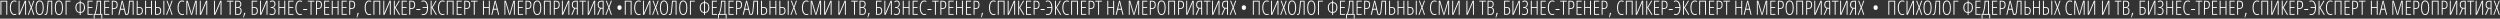 <?xml version="1.0" encoding="UTF-8"?> <svg xmlns="http://www.w3.org/2000/svg" width="4556" height="34" viewBox="0 0 4556 34" fill="none"><rect x="0" y="0" width="4556" height="34" fill="#333333" stroke="none"/> <path d="M13.223 27H11.5V2.953H2.535V27H0.812V1.301H13.223V27ZM26.107 2.549C24.174 2.549 22.633 3.574 21.484 5.625C20.348 7.664 19.779 10.494 19.779 14.115C19.779 16.471 20.043 18.521 20.57 20.268C21.098 22.014 21.854 23.355 22.838 24.293C23.822 25.23 24.965 25.699 26.266 25.699C27.602 25.699 28.75 25.459 29.711 24.979V26.561C28.797 27.088 27.596 27.352 26.107 27.352C24.479 27.352 23.049 26.824 21.818 25.77C20.6 24.715 19.656 23.191 18.988 21.199C18.32 19.195 17.986 16.822 17.986 14.08C17.986 9.979 18.713 6.756 20.166 4.412C21.631 2.068 23.623 0.896 26.143 0.896C27.713 0.896 29.084 1.26 30.256 1.986L29.465 3.498C28.48 2.865 27.361 2.549 26.107 2.549ZM33.965 1.301H35.652V19.266C35.652 19.664 35.647 20.062 35.635 20.461C35.635 20.848 35.582 22.055 35.477 24.082H35.617L45.268 1.301H47.5V27H45.812V8.561C45.812 7.084 45.883 5.549 46.023 3.955H45.883L36.162 27H33.965V1.301ZM62.512 27H60.719L56.869 15.188L52.404 27H50.664L56.043 13.359L51.42 1.301H53.23L57.045 11.988L60.754 1.301H62.512L57.977 13.746L62.512 27ZM79.668 14.115C79.668 18.369 79.029 21.639 77.752 23.924C76.486 26.209 74.652 27.352 72.25 27.352C69.824 27.352 67.984 26.203 66.731 23.906C65.477 21.598 64.85 18.322 64.85 14.08C64.85 9.65 65.471 6.352 66.713 4.184C67.955 2.016 69.818 0.932 72.303 0.932C74.693 0.932 76.516 2.074 77.769 4.359C79.035 6.633 79.668 9.885 79.668 14.115ZM66.643 14.115C66.643 17.936 67.117 20.824 68.066 22.781C69.027 24.727 70.422 25.699 72.25 25.699C74.09 25.699 75.484 24.732 76.434 22.799C77.394 20.865 77.875 17.971 77.875 14.115C77.875 10.307 77.406 7.436 76.469 5.502C75.531 3.557 74.143 2.584 72.303 2.584C70.416 2.584 68.998 3.568 68.049 5.537C67.111 7.494 66.643 10.354 66.643 14.115ZM95.172 27H93.449V2.953H88.404L87.719 11.32C87.215 17.414 86.799 21.252 86.471 22.834C86.143 24.416 85.691 25.547 85.117 26.227C84.555 26.906 83.717 27.246 82.603 27.246C82.064 27.246 81.625 27.141 81.285 26.93V25.312C81.555 25.5 81.959 25.594 82.498 25.594C82.885 25.594 83.207 25.518 83.465 25.365C83.734 25.213 83.975 24.92 84.186 24.486C84.408 24.041 84.602 23.408 84.766 22.588C84.941 21.768 85.106 20.689 85.258 19.354C85.422 18.018 85.967 12 86.893 1.301H95.172V27ZM114.754 14.115C114.754 18.369 114.115 21.639 112.838 23.924C111.572 26.209 109.738 27.352 107.336 27.352C104.91 27.352 103.07 26.203 101.816 23.906C100.562 21.598 99.936 18.322 99.936 14.08C99.936 9.65 100.557 6.352 101.799 4.184C103.041 2.016 104.904 0.932 107.389 0.932C109.779 0.932 111.602 2.074 112.855 4.359C114.121 6.633 114.754 9.885 114.754 14.115ZM101.729 14.115C101.729 17.936 102.203 20.824 103.152 22.781C104.113 24.727 105.508 25.699 107.336 25.699C109.176 25.699 110.57 24.732 111.52 22.799C112.48 20.865 112.961 17.971 112.961 14.115C112.961 10.307 112.492 7.436 111.555 5.502C110.617 3.557 109.229 2.584 107.389 2.584C105.502 2.584 104.084 3.568 103.135 5.537C102.197 7.494 101.729 10.354 101.729 14.115ZM128.5 1.301V2.953H121.258V27H119.535V1.301H128.5ZM145.287 0.932H147.01V4.096C149.471 4.096 151.393 4.939 152.775 6.627C154.17 8.314 154.867 10.617 154.867 13.535C154.867 16.57 154.17 18.973 152.775 20.742C151.381 22.512 149.459 23.396 147.01 23.396V27.352H145.287V23.396C143.67 23.396 142.27 22.986 141.086 22.166C139.902 21.334 138.994 20.168 138.361 18.668C137.74 17.168 137.43 15.457 137.43 13.535C137.43 11.742 137.746 10.125 138.379 8.684C139.023 7.242 139.938 6.117 141.121 5.309C142.316 4.5 143.705 4.096 145.287 4.096V0.932ZM147.01 21.814C148.979 21.814 150.479 21.1 151.51 19.67C152.541 18.229 153.057 16.184 153.057 13.535C153.057 8.309 151.041 5.695 147.01 5.695V21.814ZM145.287 5.695C143.33 5.695 141.83 6.381 140.787 7.752C139.756 9.123 139.24 11.051 139.24 13.535C139.24 16.184 139.756 18.229 140.787 19.67C141.818 21.1 143.318 21.814 145.287 21.814V5.695ZM168.859 27H159.543V1.301H168.859V2.953H161.266V12.709H168.438V14.361H161.266V25.348H168.859V27ZM186.35 33.486H184.697V27H172.41V33.486H170.758V25.348H172.305C173.688 21.141 174.666 17.215 175.24 13.57C175.826 9.926 176.119 5.836 176.119 1.301H184.152V25.348H186.35V33.486ZM182.43 25.348V2.953H177.859C177.602 11.215 176.342 18.68 174.08 25.348H182.43ZM199.199 27H189.883V1.301H199.199V2.953H191.605V12.709H198.777V14.361H191.605V25.348H199.199V27ZM214.492 8.684C214.492 11.332 213.883 13.277 212.664 14.52C211.457 15.762 209.664 16.383 207.285 16.383H205.457V27H203.734V1.301H207.25C209.758 1.301 211.592 1.893 212.752 3.076C213.912 4.26 214.492 6.129 214.492 8.684ZM205.457 14.801H207.18C209.195 14.801 210.625 14.326 211.469 13.377C212.312 12.428 212.734 10.863 212.734 8.684C212.734 6.609 212.295 5.127 211.416 4.236C210.549 3.334 209.201 2.883 207.373 2.883H205.457V14.801ZM228.221 27L225.953 17.684H219.713L217.48 27H215.688L221.875 1.301H223.65L229.979 27H228.221ZM225.549 15.943L223.281 6.363C223.047 5.285 222.865 4.266 222.736 3.305C222.631 4.324 222.467 5.344 222.244 6.363L220.047 15.943H225.549ZM243.531 27H241.809V2.953H236.764L236.078 11.32C235.574 17.414 235.158 21.252 234.83 22.834C234.502 24.416 234.051 25.547 233.477 26.227C232.914 26.906 232.076 27.246 230.963 27.246C230.424 27.246 229.984 27.141 229.645 26.93V25.312C229.914 25.5 230.318 25.594 230.857 25.594C231.244 25.594 231.566 25.518 231.824 25.365C232.094 25.213 232.334 24.92 232.545 24.486C232.768 24.041 232.961 23.408 233.125 22.588C233.301 21.768 233.465 20.689 233.617 19.354C233.781 18.018 234.326 12 235.252 1.301H243.531V27ZM260.354 19.793C260.354 22.043 259.756 23.807 258.561 25.084C257.377 26.361 255.742 27 253.656 27H249.156V1.301H250.879V12.709H253.621C255.918 12.709 257.611 13.283 258.701 14.432C259.803 15.568 260.354 17.355 260.354 19.793ZM250.879 25.418H253.727C255.297 25.418 256.498 24.938 257.33 23.977C258.162 23.004 258.578 21.609 258.578 19.793C258.578 17.906 258.186 16.518 257.4 15.627C256.615 14.736 255.379 14.291 253.691 14.291H250.879V25.418ZM276.93 27H275.207V14.361H266.242V27H264.52V1.301H266.242V12.709H275.207V1.301H276.93V27ZM293.752 19.793C293.752 22.043 293.154 23.807 291.959 25.084C290.775 26.361 289.141 27 287.055 27H282.555V1.301H284.277V12.709H287.02C289.316 12.709 291.01 13.283 292.1 14.432C293.201 15.568 293.752 17.355 293.752 19.793ZM284.277 25.418H287.125C288.695 25.418 289.896 24.938 290.729 23.977C291.561 23.004 291.977 21.609 291.977 19.793C291.977 17.906 291.584 16.518 290.799 15.627C290.014 14.736 288.777 14.291 287.09 14.291H284.277V25.418ZM299.5 27H297.777V1.301H299.5V27ZM314.512 27H312.719L308.869 15.188L304.404 27H302.664L308.043 13.359L303.42 1.301H305.23L309.045 11.988L312.754 1.301H314.512L309.977 13.746L314.512 27ZM331.756 2.549C329.822 2.549 328.281 3.574 327.133 5.625C325.996 7.664 325.428 10.494 325.428 14.115C325.428 16.471 325.691 18.521 326.219 20.268C326.746 22.014 327.502 23.355 328.486 24.293C329.471 25.23 330.613 25.699 331.914 25.699C333.25 25.699 334.398 25.459 335.359 24.979V26.561C334.445 27.088 333.244 27.352 331.756 27.352C330.127 27.352 328.697 26.824 327.467 25.77C326.248 24.715 325.305 23.191 324.637 21.199C323.969 19.195 323.635 16.822 323.635 14.08C323.635 9.979 324.361 6.756 325.814 4.412C327.279 2.068 329.271 0.896 331.791 0.896C333.361 0.896 334.732 1.26 335.904 1.986L335.113 3.498C334.129 2.865 333.01 2.549 331.756 2.549ZM348.068 27L341.23 3.604H341.09C341.207 6.064 341.266 7.623 341.266 8.279V27H339.613V1.301H342.162L347.928 20.953C348.443 22.688 348.777 24.164 348.93 25.383H349.07C349.188 24.516 349.551 23.051 350.16 20.988L355.873 1.301H358.51V27H356.787V8.42C356.787 7.693 356.846 6.1 356.963 3.639H356.822L350.02 27H348.068ZM364.152 1.301H365.84V19.266C365.84 19.664 365.834 20.062 365.822 20.461C365.822 20.848 365.77 22.055 365.664 24.082H365.805L375.455 1.301H377.688V27H376V8.561C376 7.084 376.07 5.549 376.211 3.955H376.07L366.35 27H364.152V1.301ZM390.098 1.301H391.785V19.266C391.785 19.664 391.779 20.062 391.768 20.461C391.768 20.848 391.715 22.055 391.609 24.082H391.75L401.4 1.301H403.633V27H401.945V8.561C401.945 7.084 402.016 5.549 402.156 3.955H402.016L392.295 27H390.098V1.301ZM420.314 27H418.592V2.953H413.477V1.301H425.43V2.953H420.314V27ZM428.559 1.301H433.48C435.496 1.301 437.043 1.816 438.121 2.848C439.211 3.879 439.756 5.402 439.756 7.418C439.756 10.898 438.484 12.891 435.941 13.395V13.535C437.406 13.84 438.496 14.496 439.211 15.504C439.926 16.5 440.283 17.895 440.283 19.688C440.283 21.984 439.773 23.777 438.754 25.066C437.734 26.355 436.305 27 434.465 27H428.559V1.301ZM430.281 12.744H433.516C435.121 12.744 436.264 12.305 436.943 11.426C437.635 10.535 437.98 9.188 437.98 7.383C437.98 5.93 437.6 4.816 436.838 4.043C436.088 3.27 434.969 2.883 433.48 2.883H430.281V12.744ZM430.281 14.326V25.418H434.236C437.072 25.418 438.49 23.496 438.49 19.652C438.49 17.941 438.074 16.629 437.242 15.715C436.41 14.789 435.244 14.326 433.744 14.326H430.281ZM447.104 23.801C446.33 26.438 445.357 29.051 444.186 31.641H443.078C443.957 28.652 444.543 25.904 444.836 23.396H446.857L447.104 23.801ZM460.445 2.953V12.709H463.188C465.484 12.709 467.178 13.283 468.268 14.432C469.369 15.568 469.92 17.355 469.92 19.793C469.92 22.043 469.322 23.807 468.127 25.084C466.943 26.361 465.309 27 463.223 27H458.723V1.301H468.76V2.953H460.445ZM460.445 25.418H463.293C464.863 25.418 466.064 24.938 466.896 23.977C467.729 23.004 468.145 21.609 468.145 19.793C468.145 17.906 467.752 16.518 466.967 15.627C466.182 14.736 464.945 14.291 463.258 14.291H460.445V25.418ZM473.91 1.301H475.598V19.266C475.598 19.664 475.592 20.062 475.58 20.461C475.58 20.848 475.527 22.055 475.422 24.082H475.562L485.213 1.301H487.445V27H485.758V8.561C485.758 7.084 485.828 5.549 485.969 3.955H485.828L476.107 27H473.91V1.301ZM502.316 20.127C502.316 22.412 501.742 24.188 500.594 25.453C499.445 26.719 497.834 27.352 495.76 27.352C494.119 27.352 492.619 27.029 491.26 26.385V24.486C491.857 24.861 492.555 25.16 493.352 25.383C494.148 25.594 494.951 25.699 495.76 25.699C498.936 25.699 500.523 23.854 500.523 20.162C500.523 18.217 500.066 16.787 499.152 15.873C498.238 14.959 496.82 14.502 494.898 14.502H493.141V12.85H495.004C496.656 12.85 497.934 12.369 498.836 11.408C499.738 10.447 500.189 9.035 500.189 7.172C500.189 5.625 499.844 4.477 499.152 3.727C498.473 2.965 497.512 2.584 496.27 2.584C495.578 2.584 494.939 2.736 494.354 3.041C493.779 3.346 493.293 3.738 492.895 4.219L491.734 3.023C493.023 1.629 494.582 0.932 496.41 0.932C498.156 0.932 499.516 1.488 500.488 2.602C501.473 3.703 501.965 5.227 501.965 7.172C501.965 8.848 501.566 10.254 500.77 11.391C499.984 12.516 498.918 13.254 497.57 13.605V13.746C499.129 13.945 500.307 14.596 501.104 15.697C501.912 16.799 502.316 18.275 502.316 20.127ZM519.789 27H518.066V14.361H509.102V27H507.379V1.301H509.102V12.709H518.066V1.301H519.789V27ZM534.73 27H525.414V1.301H534.73V2.953H527.137V12.709H534.309V14.361H527.137V25.348H534.73V27ZM546.525 2.549C544.592 2.549 543.051 3.574 541.902 5.625C540.766 7.664 540.197 10.494 540.197 14.115C540.197 16.471 540.461 18.521 540.988 20.268C541.516 22.014 542.271 23.355 543.256 24.293C544.24 25.23 545.383 25.699 546.684 25.699C548.02 25.699 549.168 25.459 550.129 24.979V26.561C549.215 27.088 548.014 27.352 546.525 27.352C544.896 27.352 543.467 26.824 542.236 25.77C541.018 24.715 540.074 23.191 539.406 21.199C538.738 19.195 538.404 16.822 538.404 14.08C538.404 9.979 539.131 6.756 540.584 4.412C542.049 2.068 544.041 0.896 546.561 0.896C548.131 0.896 549.502 1.26 550.674 1.986L549.883 3.498C548.898 2.865 547.779 2.549 546.525 2.549ZM552.502 18.176V16.383H559.709V18.176H552.502ZM567.725 27H566.002V2.953H560.887V1.301H572.84V2.953H567.725V27ZM586.727 8.684C586.727 11.332 586.117 13.277 584.898 14.52C583.691 15.762 581.898 16.383 579.52 16.383H577.691V27H575.969V1.301H579.484C581.992 1.301 583.826 1.893 584.986 3.076C586.146 4.26 586.727 6.129 586.727 8.684ZM577.691 14.801H579.414C581.43 14.801 582.859 14.326 583.703 13.377C584.547 12.428 584.969 10.863 584.969 8.684C584.969 6.609 584.529 5.127 583.65 4.236C582.783 3.334 581.436 2.883 579.607 2.883H577.691V14.801ZM600.051 27H590.734V1.301H600.051V2.953H592.457V12.709H599.629V14.361H592.457V25.348H600.051V27ZM616.996 27H615.273V14.361H606.309V27H604.586V1.301H606.309V12.709H615.273V1.301H616.996V27ZM631.938 27H622.621V1.301H631.938V2.953H624.344V12.709H631.516V14.361H624.344V25.348H631.938V27ZM647.23 8.684C647.23 11.332 646.621 13.277 645.402 14.52C644.195 15.762 642.402 16.383 640.023 16.383H638.195V27H636.473V1.301H639.988C642.496 1.301 644.33 1.893 645.49 3.076C646.65 4.26 647.23 6.129 647.23 8.684ZM638.195 14.801H639.918C641.934 14.801 643.363 14.326 644.207 13.377C645.051 12.428 645.473 10.863 645.473 8.684C645.473 6.609 645.033 5.127 644.154 4.236C643.287 3.334 641.939 2.883 640.111 2.883H638.195V14.801ZM653.822 23.801C653.049 26.438 652.076 29.051 650.904 31.641H649.797C650.676 28.652 651.262 25.904 651.555 23.396H653.576L653.822 23.801ZM672.701 2.549C670.768 2.549 669.227 3.574 668.078 5.625C666.941 7.664 666.373 10.494 666.373 14.115C666.373 16.471 666.637 18.521 667.164 20.268C667.691 22.014 668.447 23.355 669.432 24.293C670.416 25.23 671.559 25.699 672.859 25.699C674.195 25.699 675.344 25.459 676.305 24.979V26.561C675.391 27.088 674.189 27.352 672.701 27.352C671.072 27.352 669.643 26.824 668.412 25.77C667.193 24.715 666.25 23.191 665.582 21.199C664.914 19.195 664.58 16.822 664.58 14.08C664.58 9.979 665.307 6.756 666.76 4.412C668.225 2.068 670.217 0.896 672.736 0.896C674.307 0.896 675.678 1.26 676.85 1.986L676.059 3.498C675.074 2.865 673.955 2.549 672.701 2.549ZM692.969 27H691.246V2.953H682.281V27H680.559V1.301H692.969V27ZM698.594 1.301H700.281V19.266C700.281 19.664 700.275 20.062 700.264 20.461C700.264 20.848 700.211 22.055 700.105 24.082H700.246L709.896 1.301H712.129V27H710.441V8.561C710.441 7.084 710.512 5.549 710.652 3.955H710.512L700.791 27H698.594V1.301ZM719.477 13.711L726.754 1.301H728.617L721.27 13.711L729.197 27H727.211L719.477 13.852V27H717.754V1.301H719.477V13.711ZM741.344 27H732.027V1.301H741.344V2.953H733.75V12.709H740.922V14.361H733.75V25.348H741.344V27ZM756.637 8.684C756.637 11.332 756.027 13.277 754.809 14.52C753.602 15.762 751.809 16.383 749.43 16.383H747.602V27H745.879V1.301H749.395C751.902 1.301 753.736 1.893 754.896 3.076C756.057 4.26 756.637 6.129 756.637 8.684ZM747.602 14.801H749.324C751.34 14.801 752.77 14.326 753.613 13.377C754.457 12.428 754.879 10.863 754.879 8.684C754.879 6.609 754.439 5.127 753.561 4.236C752.693 3.334 751.346 2.883 749.518 2.883H747.602V14.801ZM758.764 18.176V16.383H765.971V18.176H758.764ZM771.877 0.896C773.529 0.896 774.977 1.43 776.219 2.496C777.473 3.562 778.428 5.104 779.084 7.119C779.752 9.123 780.086 11.479 780.086 14.185C780.086 18.24 779.354 21.451 777.889 23.818C776.436 26.174 774.443 27.352 771.912 27.352C771.209 27.352 770.529 27.287 769.873 27.158C769.217 27.029 768.707 26.859 768.344 26.648V24.979C769.328 25.459 770.529 25.699 771.947 25.699C773.869 25.699 775.393 24.703 776.518 22.711C777.643 20.707 778.229 17.924 778.275 14.361H770.172V12.709H778.24C778.076 9.521 777.426 7.031 776.289 5.238C775.164 3.445 773.693 2.549 771.877 2.549C770.67 2.549 769.574 2.865 768.59 3.498L767.799 2.021C769.006 1.271 770.365 0.896 771.877 0.896ZM786.555 13.711L793.832 1.301H795.695L788.348 13.711L796.275 27H794.289L786.555 13.852V27H784.832V1.301H786.555V13.711ZM806.365 2.549C804.432 2.549 802.891 3.574 801.742 5.625C800.605 7.664 800.037 10.494 800.037 14.115C800.037 16.471 800.301 18.521 800.828 20.268C801.355 22.014 802.111 23.355 803.096 24.293C804.08 25.23 805.223 25.699 806.523 25.699C807.859 25.699 809.008 25.459 809.969 24.979V26.561C809.055 27.088 807.854 27.352 806.365 27.352C804.736 27.352 803.307 26.824 802.076 25.77C800.857 24.715 799.914 23.191 799.246 21.199C798.578 19.195 798.244 16.822 798.244 14.08C798.244 9.979 798.971 6.756 800.424 4.412C801.889 2.068 803.881 0.896 806.4 0.896C807.971 0.896 809.342 1.26 810.514 1.986L809.723 3.498C808.738 2.865 807.619 2.549 806.365 2.549ZM826.633 27H824.91V2.953H815.945V27H814.223V1.301H826.633V27ZM841.574 27H832.258V1.301H841.574V2.953H833.98V12.709H841.152V14.361H833.98V25.348H841.574V27ZM856.867 8.684C856.867 11.332 856.258 13.277 855.039 14.52C853.832 15.762 852.039 16.383 849.66 16.383H847.832V27H846.109V1.301H849.625C852.133 1.301 853.967 1.893 855.127 3.076C856.287 4.26 856.867 6.129 856.867 8.684ZM847.832 14.801H849.555C851.57 14.801 853 14.326 853.844 13.377C854.688 12.428 855.109 10.863 855.109 8.684C855.109 6.609 854.67 5.127 853.791 4.236C852.924 3.334 851.576 2.883 849.748 2.883H847.832V14.801ZM865.146 27H863.424V2.953H858.309V1.301H870.262V2.953H865.146V27ZM892.586 27H890.863V14.361H881.898V27H880.176V1.301H881.898V12.709H890.863V1.301H892.586V27ZM907.932 27L905.664 17.684H899.424L897.191 27H895.398L901.586 1.301H903.361L909.689 27H907.932ZM905.26 15.943L902.992 6.363C902.758 5.285 902.576 4.266 902.447 3.305C902.342 4.324 902.178 5.344 901.955 6.363L899.758 15.943H905.26ZM927.76 27L920.922 3.604H920.781C920.898 6.064 920.957 7.623 920.957 8.279V27H919.305V1.301H921.854L927.619 20.953C928.135 22.688 928.469 24.164 928.621 25.383H928.762C928.879 24.516 929.242 23.051 929.852 20.988L935.564 1.301H938.201V27H936.479V8.42C936.479 7.693 936.537 6.1 936.654 3.639H936.514L929.711 27H927.76ZM953.16 27H943.844V1.301H953.16V2.953H945.566V12.709H952.738V14.361H945.566V25.348H953.16V27ZM968.453 8.684C968.453 11.332 967.844 13.277 966.625 14.52C965.418 15.762 963.625 16.383 961.246 16.383H959.418V27H957.695V1.301H961.211C963.719 1.301 965.553 1.893 966.713 3.076C967.873 4.26 968.453 6.129 968.453 8.684ZM959.418 14.801H961.141C963.156 14.801 964.586 14.326 965.43 13.377C966.273 12.428 966.695 10.863 966.695 8.684C966.695 6.609 966.256 5.127 965.377 4.236C964.51 3.334 963.162 2.883 961.334 2.883H959.418V14.801ZM986.418 14.115C986.418 18.369 985.779 21.639 984.502 23.924C983.236 26.209 981.402 27.352 979 27.352C976.574 27.352 974.734 26.203 973.48 23.906C972.227 21.598 971.6 18.322 971.6 14.08C971.6 9.65 972.221 6.352 973.463 4.184C974.705 2.016 976.568 0.932 979.053 0.932C981.443 0.932 983.266 2.074 984.52 4.359C985.785 6.633 986.418 9.885 986.418 14.115ZM973.393 14.115C973.393 17.936 973.867 20.824 974.816 22.781C975.777 24.727 977.172 25.699 979 25.699C980.84 25.699 982.234 24.732 983.184 22.799C984.145 20.865 984.625 17.971 984.625 14.115C984.625 10.307 984.156 7.436 983.219 5.502C982.281 3.557 980.893 2.584 979.053 2.584C977.166 2.584 975.748 3.568 974.799 5.537C973.861 7.494 973.393 10.354 973.393 14.115ZM1003.61 27H1001.89V2.953H992.922V27H991.199V1.301H1003.61V27ZM1019.99 8.684C1019.99 11.332 1019.38 13.277 1018.16 14.52C1016.96 15.762 1015.16 16.383 1012.79 16.383H1010.96V27H1009.23V1.301H1012.75C1015.26 1.301 1017.09 1.893 1018.25 3.076C1019.41 4.26 1019.99 6.129 1019.99 8.684ZM1010.96 14.801H1012.68C1014.7 14.801 1016.12 14.326 1016.97 13.377C1017.81 12.428 1018.23 10.863 1018.23 8.684C1018.23 6.609 1017.79 5.127 1016.92 4.236C1016.05 3.334 1014.7 2.883 1012.87 2.883H1010.96V14.801ZM1024 1.301H1025.69V19.266C1025.69 19.664 1025.68 20.062 1025.67 20.461C1025.67 20.848 1025.62 22.055 1025.51 24.082H1025.65L1035.3 1.301H1037.54V27H1035.85V8.561C1035.85 7.084 1035.92 5.549 1036.06 3.955H1035.92L1026.2 27H1024V1.301ZM1047.84 15.768L1043.05 27H1041.1L1046.22 15.521C1044.93 15.182 1043.92 14.408 1043.2 13.201C1042.47 11.982 1042.11 10.477 1042.11 8.684C1042.11 3.762 1044.33 1.301 1048.77 1.301H1052.95V27H1051.21V15.803L1047.84 15.768ZM1051.21 2.883H1049.03C1047.2 2.883 1045.89 3.334 1045.09 4.236C1044.31 5.139 1043.92 6.592 1043.92 8.596C1043.92 10.541 1044.29 11.971 1045.02 12.885C1045.76 13.799 1046.94 14.256 1048.56 14.256H1051.21V2.883ZM1062.87 27H1061.14V2.953H1056.03V1.301H1067.98V2.953H1062.87V27ZM1071.11 1.301H1072.8V19.266C1072.8 19.664 1072.79 20.062 1072.78 20.461C1072.78 20.848 1072.73 22.055 1072.62 24.082H1072.76L1082.41 1.301H1084.64V27H1082.96V8.561C1082.96 7.084 1083.03 5.549 1083.17 3.955H1083.03L1073.31 27H1071.11V1.301ZM1094.95 15.768L1090.16 27H1088.21L1093.33 15.521C1092.04 15.182 1091.03 14.408 1090.3 13.201C1089.58 11.982 1089.21 10.477 1089.21 8.684C1089.21 3.762 1091.44 1.301 1095.88 1.301H1100.06V27H1098.32V15.803L1094.95 15.768ZM1098.32 2.883H1096.14C1094.31 2.883 1093 3.334 1092.2 4.236C1091.42 5.139 1091.03 6.592 1091.03 8.596C1091.03 10.541 1091.39 11.971 1092.13 12.885C1092.87 13.799 1094.05 14.256 1095.67 14.256H1098.32V2.883ZM1115.09 27H1113.3L1109.45 15.188L1104.98 27H1103.24L1108.62 13.359L1104 1.301H1105.81L1109.62 11.988L1113.33 1.301H1115.09L1110.55 13.746L1115.09 27ZM1125.21 13.852C1125.21 12.445 1125.54 11.391 1126.2 10.688C1126.87 9.973 1127.81 9.615 1129.03 9.615C1130.25 9.615 1131.19 9.973 1131.84 10.688C1132.51 11.391 1132.84 12.445 1132.84 13.852C1132.84 15.234 1132.51 16.289 1131.84 17.016C1131.19 17.742 1130.25 18.105 1129.03 18.105C1127.82 18.105 1126.88 17.742 1126.22 17.016C1125.55 16.289 1125.21 15.234 1125.21 13.852ZM1151.02 27H1149.3V2.953H1140.33V27H1138.61V1.301H1151.02V27ZM1163.9 2.549C1161.97 2.549 1160.43 3.574 1159.28 5.625C1158.14 7.664 1157.58 10.494 1157.58 14.115C1157.58 16.471 1157.84 18.521 1158.37 20.268C1158.89 22.014 1159.65 23.355 1160.63 24.293C1161.62 25.23 1162.76 25.699 1164.06 25.699C1165.4 25.699 1166.55 25.459 1167.51 24.979V26.561C1166.59 27.088 1165.39 27.352 1163.9 27.352C1162.28 27.352 1160.85 26.824 1159.62 25.77C1158.4 24.715 1157.45 23.191 1156.79 21.199C1156.12 19.195 1155.78 16.822 1155.78 14.08C1155.78 9.979 1156.51 6.756 1157.96 4.412C1159.43 2.068 1161.42 0.896 1163.94 0.896C1165.51 0.896 1166.88 1.26 1168.05 1.986L1167.26 3.498C1166.28 2.865 1165.16 2.549 1163.9 2.549ZM1171.76 1.301H1173.45V19.266C1173.45 19.664 1173.44 20.062 1173.43 20.461C1173.43 20.848 1173.38 22.055 1173.27 24.082H1173.41L1183.06 1.301H1185.3V27H1183.61V8.561C1183.61 7.084 1183.68 5.549 1183.82 3.955H1183.68L1173.96 27H1171.76V1.301ZM1200.31 27H1198.52L1194.67 15.188L1190.2 27H1188.46L1193.84 13.359L1189.22 1.301H1191.03L1194.84 11.988L1198.55 1.301H1200.31L1195.77 13.746L1200.31 27ZM1217.46 14.115C1217.46 18.369 1216.83 21.639 1215.55 23.924C1214.28 26.209 1212.45 27.352 1210.05 27.352C1207.62 27.352 1205.78 26.203 1204.53 23.906C1203.27 21.598 1202.65 18.322 1202.65 14.08C1202.65 9.65 1203.27 6.352 1204.51 4.184C1205.75 2.016 1207.62 0.932 1210.1 0.932C1212.49 0.932 1214.31 2.074 1215.57 4.359C1216.83 6.633 1217.46 9.885 1217.46 14.115ZM1204.44 14.115C1204.44 17.936 1204.91 20.824 1205.86 22.781C1206.82 24.727 1208.22 25.699 1210.05 25.699C1211.89 25.699 1213.28 24.732 1214.23 22.799C1215.19 20.865 1215.67 17.971 1215.67 14.115C1215.67 10.307 1215.2 7.436 1214.27 5.502C1213.33 3.557 1211.94 2.584 1210.1 2.584C1208.21 2.584 1206.79 3.568 1205.85 5.537C1204.91 7.494 1204.44 10.354 1204.44 14.115ZM1232.97 27H1231.25V2.953H1226.2L1225.52 11.32C1225.01 17.414 1224.6 21.252 1224.27 22.834C1223.94 24.416 1223.49 25.547 1222.91 26.227C1222.35 26.906 1221.51 27.246 1220.4 27.246C1219.86 27.246 1219.42 27.141 1219.08 26.93V25.312C1219.35 25.5 1219.76 25.594 1220.29 25.594C1220.68 25.594 1221 25.518 1221.26 25.365C1221.53 25.213 1221.77 24.92 1221.98 24.486C1222.21 24.041 1222.4 23.408 1222.56 22.588C1222.74 21.768 1222.9 20.689 1223.05 19.354C1223.22 18.018 1223.76 12 1224.69 1.301H1232.97V27ZM1252.55 14.115C1252.55 18.369 1251.91 21.639 1250.63 23.924C1249.37 26.209 1247.54 27.352 1245.13 27.352C1242.71 27.352 1240.87 26.203 1239.61 23.906C1238.36 21.598 1237.73 18.322 1237.73 14.08C1237.73 9.65 1238.35 6.352 1239.6 4.184C1240.84 2.016 1242.7 0.932 1245.19 0.932C1247.58 0.932 1249.4 2.074 1250.65 4.359C1251.92 6.633 1252.55 9.885 1252.55 14.115ZM1239.53 14.115C1239.53 17.936 1240 20.824 1240.95 22.781C1241.91 24.727 1243.3 25.699 1245.13 25.699C1246.97 25.699 1248.37 24.732 1249.32 22.799C1250.28 20.865 1250.76 17.971 1250.76 14.115C1250.76 10.307 1250.29 7.436 1249.35 5.502C1248.41 3.557 1247.03 2.584 1245.19 2.584C1243.3 2.584 1241.88 3.568 1240.93 5.537C1239.99 7.494 1239.53 10.354 1239.53 14.115ZM1266.3 1.301V2.953H1259.05V27H1257.33V1.301H1266.3ZM1283.08 0.932H1284.81V4.096C1287.27 4.096 1289.19 4.939 1290.57 6.627C1291.97 8.314 1292.66 10.617 1292.66 13.535C1292.66 16.57 1291.97 18.973 1290.57 20.742C1289.18 22.512 1287.26 23.396 1284.81 23.396V27.352H1283.08V23.396C1281.47 23.396 1280.07 22.986 1278.88 22.166C1277.7 21.334 1276.79 20.168 1276.16 18.668C1275.54 17.168 1275.23 15.457 1275.23 13.535C1275.23 11.742 1275.54 10.125 1276.18 8.684C1276.82 7.242 1277.73 6.117 1278.92 5.309C1280.11 4.5 1281.5 4.096 1283.08 4.096V0.932ZM1284.81 21.814C1286.78 21.814 1288.28 21.1 1289.31 19.67C1290.34 18.229 1290.85 16.184 1290.85 13.535C1290.85 8.309 1288.84 5.695 1284.81 5.695V21.814ZM1283.08 5.695C1281.13 5.695 1279.63 6.381 1278.58 7.752C1277.55 9.123 1277.04 11.051 1277.04 13.535C1277.04 16.184 1277.55 18.229 1278.58 19.67C1279.62 21.1 1281.12 21.814 1283.08 21.814V5.695ZM1306.66 27H1297.34V1.301H1306.66V2.953H1299.06V12.709H1306.23V14.361H1299.06V25.348H1306.66V27ZM1324.15 33.486H1322.49V27H1310.21V33.486H1308.55V25.348H1310.1C1311.48 21.141 1312.46 17.215 1313.04 13.57C1313.62 9.926 1313.92 5.836 1313.92 1.301H1321.95V25.348H1324.15V33.486ZM1320.23 25.348V2.953H1315.66C1315.4 11.215 1314.14 18.68 1311.88 25.348H1320.23ZM1337 27H1327.68V1.301H1337V2.953H1329.4V12.709H1336.57V14.361H1329.4V25.348H1337V27ZM1352.29 8.684C1352.29 11.332 1351.68 13.277 1350.46 14.52C1349.25 15.762 1347.46 16.383 1345.08 16.383H1343.25V27H1341.53V1.301H1345.05C1347.55 1.301 1349.39 1.893 1350.55 3.076C1351.71 4.26 1352.29 6.129 1352.29 8.684ZM1343.25 14.801H1344.98C1346.99 14.801 1348.42 14.326 1349.27 13.377C1350.11 12.428 1350.53 10.863 1350.53 8.684C1350.53 6.609 1350.09 5.127 1349.21 4.236C1348.35 3.334 1347 2.883 1345.17 2.883H1343.25V14.801ZM1366.02 27L1363.75 17.684H1357.51L1355.28 27H1353.48L1359.67 1.301H1361.45L1367.78 27H1366.02ZM1363.35 15.943L1361.08 6.363C1360.84 5.285 1360.66 4.266 1360.53 3.305C1360.43 4.324 1360.26 5.344 1360.04 6.363L1357.84 15.943H1363.35ZM1381.33 27H1379.61V2.953H1374.56L1373.88 11.32C1373.37 17.414 1372.96 21.252 1372.63 22.834C1372.3 24.416 1371.85 25.547 1371.27 26.227C1370.71 26.906 1369.87 27.246 1368.76 27.246C1368.22 27.246 1367.78 27.141 1367.44 26.93V25.312C1367.71 25.5 1368.12 25.594 1368.65 25.594C1369.04 25.594 1369.36 25.518 1369.62 25.365C1369.89 25.213 1370.13 24.92 1370.34 24.486C1370.56 24.041 1370.76 23.408 1370.92 22.588C1371.1 21.768 1371.26 20.689 1371.41 19.354C1371.58 18.018 1372.12 12 1373.05 1.301H1381.33V27ZM1398.15 19.793C1398.15 22.043 1397.55 23.807 1396.36 25.084C1395.17 26.361 1393.54 27 1391.45 27H1386.95V1.301H1388.68V12.709H1391.42C1393.71 12.709 1395.41 13.283 1396.5 14.432C1397.6 15.568 1398.15 17.355 1398.15 19.793ZM1388.68 25.418H1391.52C1393.09 25.418 1394.29 24.938 1395.13 23.977C1395.96 23.004 1396.38 21.609 1396.38 19.793C1396.38 17.906 1395.98 16.518 1395.2 15.627C1394.41 14.736 1393.18 14.291 1391.49 14.291H1388.68V25.418ZM1414.73 27H1413V14.361H1404.04V27H1402.32V1.301H1404.04V12.709H1413V1.301H1414.73V27ZM1431.55 19.793C1431.55 22.043 1430.95 23.807 1429.76 25.084C1428.57 26.361 1426.94 27 1424.85 27H1420.35V1.301H1422.07V12.709H1424.82C1427.11 12.709 1428.81 13.283 1429.9 14.432C1431 15.568 1431.55 17.355 1431.55 19.793ZM1422.07 25.418H1424.92C1426.49 25.418 1427.69 24.938 1428.53 23.977C1429.36 23.004 1429.77 21.609 1429.77 19.793C1429.77 17.906 1429.38 16.518 1428.6 15.627C1427.81 14.736 1426.57 14.291 1424.89 14.291H1422.07V25.418ZM1437.3 27H1435.57V1.301H1437.3V27ZM1452.31 27H1450.52L1446.67 15.188L1442.2 27H1440.46L1445.84 13.359L1441.22 1.301H1443.03L1446.84 11.988L1450.55 1.301H1452.31L1447.77 13.746L1452.31 27ZM1469.55 2.549C1467.62 2.549 1466.08 3.574 1464.93 5.625C1463.79 7.664 1463.22 10.494 1463.22 14.115C1463.22 16.471 1463.49 18.521 1464.02 20.268C1464.54 22.014 1465.3 23.355 1466.28 24.293C1467.27 25.23 1468.41 25.699 1469.71 25.699C1471.05 25.699 1472.2 25.459 1473.16 24.979V26.561C1472.24 27.088 1471.04 27.352 1469.55 27.352C1467.92 27.352 1466.49 26.824 1465.26 25.77C1464.04 24.715 1463.1 23.191 1462.43 21.199C1461.77 19.195 1461.43 16.822 1461.43 14.08C1461.43 9.979 1462.16 6.756 1463.61 4.412C1465.08 2.068 1467.07 0.896 1469.59 0.896C1471.16 0.896 1472.53 1.26 1473.7 1.986L1472.91 3.498C1471.93 2.865 1470.81 2.549 1469.55 2.549ZM1485.87 27L1479.03 3.604H1478.89C1479 6.064 1479.06 7.623 1479.06 8.279V27H1477.41V1.301H1479.96L1485.72 20.953C1486.24 22.688 1486.57 24.164 1486.73 25.383H1486.87C1486.98 24.516 1487.35 23.051 1487.96 20.988L1493.67 1.301H1496.31V27H1494.58V8.42C1494.58 7.693 1494.64 6.1 1494.76 3.639H1494.62L1487.82 27H1485.87ZM1501.95 1.301H1503.64V19.266C1503.64 19.664 1503.63 20.062 1503.62 20.461C1503.62 20.848 1503.57 22.055 1503.46 24.082H1503.6L1513.25 1.301H1515.48V27H1513.8V8.561C1513.8 7.084 1513.87 5.549 1514.01 3.955H1513.87L1504.15 27H1501.95V1.301ZM1527.89 1.301H1529.58V19.266C1529.58 19.664 1529.58 20.062 1529.56 20.461C1529.56 20.848 1529.51 22.055 1529.41 24.082H1529.55L1539.2 1.301H1541.43V27H1539.74V8.561C1539.74 7.084 1539.81 5.549 1539.95 3.955H1539.81L1530.09 27H1527.89V1.301ZM1558.11 27H1556.39V2.953H1551.27V1.301H1563.23V2.953H1558.11V27ZM1566.36 1.301H1571.28C1573.29 1.301 1574.84 1.816 1575.92 2.848C1577.01 3.879 1577.55 5.402 1577.55 7.418C1577.55 10.898 1576.28 12.891 1573.74 13.395V13.535C1575.2 13.84 1576.29 14.496 1577.01 15.504C1577.72 16.5 1578.08 17.895 1578.08 19.688C1578.08 21.984 1577.57 23.777 1576.55 25.066C1575.53 26.355 1574.1 27 1572.26 27H1566.36V1.301ZM1568.08 12.744H1571.31C1572.92 12.744 1574.06 12.305 1574.74 11.426C1575.43 10.535 1575.78 9.188 1575.78 7.383C1575.78 5.93 1575.4 4.816 1574.63 4.043C1573.88 3.27 1572.77 2.883 1571.28 2.883H1568.08V12.744ZM1568.08 14.326V25.418H1572.03C1574.87 25.418 1576.29 23.496 1576.29 19.652C1576.29 17.941 1575.87 16.629 1575.04 15.715C1574.21 14.789 1573.04 14.326 1571.54 14.326H1568.08ZM1584.9 23.801C1584.13 26.438 1583.15 29.051 1581.98 31.641H1580.88C1581.75 28.652 1582.34 25.904 1582.63 23.396H1584.65L1584.9 23.801ZM1598.24 2.953V12.709H1600.98C1603.28 12.709 1604.97 13.283 1606.06 14.432C1607.17 15.568 1607.72 17.355 1607.72 19.793C1607.72 22.043 1607.12 23.807 1605.92 25.084C1604.74 26.361 1603.11 27 1601.02 27H1596.52V1.301H1606.56V2.953H1598.24ZM1598.24 25.418H1601.09C1602.66 25.418 1603.86 24.938 1604.69 23.977C1605.53 23.004 1605.94 21.609 1605.94 19.793C1605.94 17.906 1605.55 16.518 1604.76 15.627C1603.98 14.736 1602.74 14.291 1601.05 14.291H1598.24V25.418ZM1611.71 1.301H1613.39V19.266C1613.39 19.664 1613.39 20.062 1613.38 20.461C1613.38 20.848 1613.32 22.055 1613.22 24.082H1613.36L1623.01 1.301H1625.24V27H1623.55V8.561C1623.55 7.084 1623.62 5.549 1623.77 3.955H1623.62L1613.9 27H1611.71V1.301ZM1640.11 20.127C1640.11 22.412 1639.54 24.188 1638.39 25.453C1637.24 26.719 1635.63 27.352 1633.56 27.352C1631.92 27.352 1630.42 27.029 1629.06 26.385V24.486C1629.65 24.861 1630.35 25.16 1631.15 25.383C1631.95 25.594 1632.75 25.699 1633.56 25.699C1636.73 25.699 1638.32 23.854 1638.32 20.162C1638.32 18.217 1637.86 16.787 1636.95 15.873C1636.04 14.959 1634.62 14.502 1632.7 14.502H1630.94V12.85H1632.8C1634.45 12.85 1635.73 12.369 1636.63 11.408C1637.54 10.447 1637.99 9.035 1637.99 7.172C1637.99 5.625 1637.64 4.477 1636.95 3.727C1636.27 2.965 1635.31 2.584 1634.07 2.584C1633.38 2.584 1632.74 2.736 1632.15 3.041C1631.58 3.346 1631.09 3.738 1630.69 4.219L1629.53 3.023C1630.82 1.629 1632.38 0.932 1634.21 0.932C1635.95 0.932 1637.31 1.488 1638.29 2.602C1639.27 3.703 1639.76 5.227 1639.76 7.172C1639.76 8.848 1639.36 10.254 1638.57 11.391C1637.78 12.516 1636.71 13.254 1635.37 13.605V13.746C1636.93 13.945 1638.1 14.596 1638.9 15.697C1639.71 16.799 1640.11 18.275 1640.11 20.127ZM1657.59 27H1655.86V14.361H1646.9V27H1645.18V1.301H1646.9V12.709H1655.86V1.301H1657.59V27ZM1672.53 27H1663.21V1.301H1672.53V2.953H1664.93V12.709H1672.11V14.361H1664.93V25.348H1672.53V27ZM1684.32 2.549C1682.39 2.549 1680.85 3.574 1679.7 5.625C1678.56 7.664 1677.99 10.494 1677.99 14.115C1677.99 16.471 1678.26 18.521 1678.79 20.268C1679.31 22.014 1680.07 23.355 1681.05 24.293C1682.04 25.23 1683.18 25.699 1684.48 25.699C1685.82 25.699 1686.96 25.459 1687.93 24.979V26.561C1687.01 27.088 1685.81 27.352 1684.32 27.352C1682.69 27.352 1681.26 26.824 1680.03 25.77C1678.81 24.715 1677.87 23.191 1677.2 21.199C1676.54 19.195 1676.2 16.822 1676.2 14.08C1676.2 9.979 1676.93 6.756 1678.38 4.412C1679.85 2.068 1681.84 0.896 1684.36 0.896C1685.93 0.896 1687.3 1.26 1688.47 1.986L1687.68 3.498C1686.7 2.865 1685.58 2.549 1684.32 2.549ZM1690.3 18.176V16.383H1697.51V18.176H1690.3ZM1705.52 27H1703.8V2.953H1698.68V1.301H1710.64V2.953H1705.52V27ZM1724.52 8.684C1724.52 11.332 1723.91 13.277 1722.7 14.52C1721.49 15.762 1719.7 16.383 1717.32 16.383H1715.49V27H1713.77V1.301H1717.28C1719.79 1.301 1721.62 1.893 1722.78 3.076C1723.94 4.26 1724.52 6.129 1724.52 8.684ZM1715.49 14.801H1717.21C1719.23 14.801 1720.66 14.326 1721.5 13.377C1722.34 12.428 1722.77 10.863 1722.77 8.684C1722.77 6.609 1722.33 5.127 1721.45 4.236C1720.58 3.334 1719.23 2.883 1717.4 2.883H1715.49V14.801ZM1737.85 27H1728.53V1.301H1737.85V2.953H1730.25V12.709H1737.43V14.361H1730.25V25.348H1737.85V27ZM1754.79 27H1753.07V14.361H1744.11V27H1742.38V1.301H1744.11V12.709H1753.07V1.301H1754.79V27ZM1769.73 27H1760.42V1.301H1769.73V2.953H1762.14V12.709H1769.31V14.361H1762.14V25.348H1769.73V27ZM1785.03 8.684C1785.03 11.332 1784.42 13.277 1783.2 14.52C1781.99 15.762 1780.2 16.383 1777.82 16.383H1775.99V27H1774.27V1.301H1777.79C1780.29 1.301 1782.13 1.893 1783.29 3.076C1784.45 4.26 1785.03 6.129 1785.03 8.684ZM1775.99 14.801H1777.71C1779.73 14.801 1781.16 14.326 1782 13.377C1782.85 12.428 1783.27 10.863 1783.27 8.684C1783.27 6.609 1782.83 5.127 1781.95 4.236C1781.08 3.334 1779.74 2.883 1777.91 2.883H1775.99V14.801ZM1791.62 23.801C1790.85 26.438 1789.87 29.051 1788.7 31.641H1787.59C1788.47 28.652 1789.06 25.904 1789.35 23.396H1791.37L1791.62 23.801ZM1810.5 2.549C1808.56 2.549 1807.02 3.574 1805.88 5.625C1804.74 7.664 1804.17 10.494 1804.17 14.115C1804.17 16.471 1804.43 18.521 1804.96 20.268C1805.49 22.014 1806.24 23.355 1807.23 24.293C1808.21 25.23 1809.36 25.699 1810.66 25.699C1811.99 25.699 1813.14 25.459 1814.1 24.979V26.561C1813.19 27.088 1811.99 27.352 1810.5 27.352C1808.87 27.352 1807.44 26.824 1806.21 25.77C1804.99 24.715 1804.05 23.191 1803.38 21.199C1802.71 19.195 1802.38 16.822 1802.38 14.08C1802.38 9.979 1803.1 6.756 1804.56 4.412C1806.02 2.068 1808.01 0.896 1810.53 0.896C1812.1 0.896 1813.47 1.26 1814.65 1.986L1813.86 3.498C1812.87 2.865 1811.75 2.549 1810.5 2.549ZM1830.77 27H1829.04V2.953H1820.08V27H1818.36V1.301H1830.77V27ZM1836.39 1.301H1838.08V19.266C1838.08 19.664 1838.07 20.062 1838.06 20.461C1838.06 20.848 1838.01 22.055 1837.9 24.082H1838.04L1847.69 1.301H1849.93V27H1848.24V8.561C1848.24 7.084 1848.31 5.549 1848.45 3.955H1848.31L1838.59 27H1836.39V1.301ZM1857.27 13.711L1864.55 1.301H1866.41L1859.07 13.711L1866.99 27H1865.01L1857.27 13.852V27H1855.55V1.301H1857.27V13.711ZM1879.14 27H1869.82V1.301H1879.14V2.953H1871.55V12.709H1878.72V14.361H1871.55V25.348H1879.14V27ZM1894.43 8.684C1894.43 11.332 1893.82 13.277 1892.61 14.52C1891.4 15.762 1889.61 16.383 1887.23 16.383H1885.4V27H1883.68V1.301H1887.19C1889.7 1.301 1891.53 1.893 1892.69 3.076C1893.85 4.26 1894.43 6.129 1894.43 8.684ZM1885.4 14.801H1887.12C1889.14 14.801 1890.57 14.326 1891.41 13.377C1892.25 12.428 1892.68 10.863 1892.68 8.684C1892.68 6.609 1892.24 5.127 1891.36 4.236C1890.49 3.334 1889.14 2.883 1887.31 2.883H1885.4V14.801ZM1896.56 18.176V16.383H1903.77V18.176H1896.56ZM1909.67 0.896C1911.33 0.896 1912.77 1.43 1914.02 2.496C1915.27 3.562 1916.22 5.104 1916.88 7.119C1917.55 9.123 1917.88 11.479 1917.88 14.185C1917.88 18.24 1917.15 21.451 1915.69 23.818C1914.23 26.174 1912.24 27.352 1909.71 27.352C1909.01 27.352 1908.33 27.287 1907.67 27.158C1907.01 27.029 1906.5 26.859 1906.14 26.648V24.979C1907.12 25.459 1908.33 25.699 1909.74 25.699C1911.67 25.699 1913.19 24.703 1914.31 22.711C1915.44 20.707 1916.03 17.924 1916.07 14.361H1907.97V12.709H1916.04C1915.87 9.521 1915.22 7.031 1914.09 5.238C1912.96 3.445 1911.49 2.549 1909.67 2.549C1908.47 2.549 1907.37 2.865 1906.39 3.498L1905.6 2.021C1906.8 1.271 1908.16 0.896 1909.67 0.896ZM1924.35 13.711L1931.63 1.301H1933.49L1926.14 13.711L1934.07 27H1932.09L1924.35 13.852V27H1922.63V1.301H1924.35V13.711ZM1944.16 2.549C1942.23 2.549 1940.69 3.574 1939.54 5.625C1938.4 7.664 1937.83 10.494 1937.83 14.115C1937.83 16.471 1938.1 18.521 1938.62 20.268C1939.15 22.014 1939.91 23.355 1940.89 24.293C1941.88 25.23 1943.02 25.699 1944.32 25.699C1945.66 25.699 1946.8 25.459 1947.77 24.979V26.561C1946.85 27.088 1945.65 27.352 1944.16 27.352C1942.53 27.352 1941.1 26.824 1939.87 25.77C1938.65 24.715 1937.71 23.191 1937.04 21.199C1936.38 19.195 1936.04 16.822 1936.04 14.08C1936.04 9.979 1936.77 6.756 1938.22 4.412C1939.69 2.068 1941.68 0.896 1944.2 0.896C1945.77 0.896 1947.14 1.26 1948.31 1.986L1947.52 3.498C1946.54 2.865 1945.42 2.549 1944.16 2.549ZM1964.43 27H1962.71V2.953H1953.74V27H1952.02V1.301H1964.43V27ZM1979.37 27H1970.05V1.301H1979.37V2.953H1971.78V12.709H1978.95V14.361H1971.78V25.348H1979.37V27ZM1994.66 8.684C1994.66 11.332 1994.05 13.277 1992.84 14.52C1991.63 15.762 1989.84 16.383 1987.46 16.383H1985.63V27H1983.91V1.301H1987.42C1989.93 1.301 1991.76 1.893 1992.92 3.076C1994.08 4.26 1994.66 6.129 1994.66 8.684ZM1985.63 14.801H1987.35C1989.37 14.801 1990.8 14.326 1991.64 13.377C1992.48 12.428 1992.91 10.863 1992.91 8.684C1992.91 6.609 1992.47 5.127 1991.59 4.236C1990.72 3.334 1989.37 2.883 1987.54 2.883H1985.63V14.801ZM2002.94 27H2001.22V2.953H1996.11V1.301H2008.06V2.953H2002.94V27ZM2030.38 27H2028.66V14.361H2019.7V27H2017.97V1.301H2019.7V12.709H2028.66V1.301H2030.38V27ZM2045.73 27L2043.46 17.684H2037.22L2034.99 27H2033.2L2039.38 1.301H2041.16L2047.49 27H2045.73ZM2043.06 15.943L2040.79 6.363C2040.55 5.285 2040.37 4.266 2040.24 3.305C2040.14 4.324 2039.97 5.344 2039.75 6.363L2037.55 15.943H2043.06ZM2065.56 27L2058.72 3.604H2058.58C2058.7 6.064 2058.75 7.623 2058.75 8.279V27H2057.1V1.301H2059.65L2065.42 20.953C2065.93 22.688 2066.27 24.164 2066.42 25.383H2066.56C2066.68 24.516 2067.04 23.051 2067.65 20.988L2073.36 1.301H2076V27H2074.28V8.42C2074.28 7.693 2074.33 6.1 2074.45 3.639H2074.31L2067.51 27H2065.56ZM2090.96 27H2081.64V1.301H2090.96V2.953H2083.36V12.709H2090.54V14.361H2083.36V25.348H2090.96V27ZM2106.25 8.684C2106.25 11.332 2105.64 13.277 2104.42 14.52C2103.21 15.762 2101.42 16.383 2099.04 16.383H2097.21V27H2095.49V1.301H2099.01C2101.52 1.301 2103.35 1.893 2104.51 3.076C2105.67 4.26 2106.25 6.129 2106.25 8.684ZM2097.21 14.801H2098.94C2100.95 14.801 2102.38 14.326 2103.23 13.377C2104.07 12.428 2104.49 10.863 2104.49 8.684C2104.49 6.609 2104.05 5.127 2103.17 4.236C2102.31 3.334 2100.96 2.883 2099.13 2.883H2097.21V14.801ZM2124.21 14.115C2124.21 18.369 2123.58 21.639 2122.3 23.924C2121.03 26.209 2119.2 27.352 2116.8 27.352C2114.37 27.352 2112.53 26.203 2111.28 23.906C2110.02 21.598 2109.4 18.322 2109.4 14.08C2109.4 9.65 2110.02 6.352 2111.26 4.184C2112.5 2.016 2114.37 0.932 2116.85 0.932C2119.24 0.932 2121.06 2.074 2122.32 4.359C2123.58 6.633 2124.21 9.885 2124.21 14.115ZM2111.19 14.115C2111.19 17.936 2111.66 20.824 2112.61 22.781C2113.57 24.727 2114.97 25.699 2116.8 25.699C2118.64 25.699 2120.03 24.732 2120.98 22.799C2121.94 20.865 2122.42 17.971 2122.42 14.115C2122.42 10.307 2121.95 7.436 2121.02 5.502C2120.08 3.557 2118.69 2.584 2116.85 2.584C2114.96 2.584 2113.54 3.568 2112.6 5.537C2111.66 7.494 2111.19 10.354 2111.19 14.115ZM2141.41 27H2139.68V2.953H2130.72V27H2129V1.301H2141.41V27ZM2157.79 8.684C2157.79 11.332 2157.18 13.277 2155.96 14.52C2154.75 15.762 2152.96 16.383 2150.58 16.383H2148.75V27H2147.03V1.301H2150.55C2153.05 1.301 2154.89 1.893 2156.05 3.076C2157.21 4.26 2157.79 6.129 2157.79 8.684ZM2148.75 14.801H2150.48C2152.49 14.801 2153.92 14.326 2154.77 13.377C2155.61 12.428 2156.03 10.863 2156.03 8.684C2156.03 6.609 2155.59 5.127 2154.71 4.236C2153.85 3.334 2152.5 2.883 2150.67 2.883H2148.75V14.801ZM2161.8 1.301H2163.48V19.266C2163.48 19.664 2163.48 20.062 2163.47 20.461C2163.47 20.848 2163.41 22.055 2163.31 24.082H2163.45L2173.1 1.301H2175.33V27H2173.64V8.561C2173.64 7.084 2173.71 5.549 2173.86 3.955H2173.71L2163.99 27H2161.8V1.301ZM2185.63 15.768L2180.85 27H2178.9L2184.02 15.521C2182.73 15.182 2181.72 14.408 2180.99 13.201C2180.27 11.982 2179.9 10.477 2179.9 8.684C2179.9 3.762 2182.12 1.301 2186.56 1.301H2190.75V27H2189.01V15.803L2185.63 15.768ZM2189.01 2.883H2186.83C2185 2.883 2183.69 3.334 2182.89 4.236C2182.11 5.139 2181.71 6.592 2181.71 8.596C2181.71 10.541 2182.08 11.971 2182.82 12.885C2183.56 13.799 2184.74 14.256 2186.35 14.256H2189.01V2.883ZM2200.66 27H2198.94V2.953H2193.82V1.301H2205.78V2.953H2200.66V27ZM2208.91 1.301H2210.59V19.266C2210.59 19.664 2210.59 20.062 2210.58 20.461C2210.58 20.848 2210.52 22.055 2210.42 24.082H2210.56L2220.21 1.301H2222.44V27H2220.75V8.561C2220.75 7.084 2220.82 5.549 2220.96 3.955H2220.82L2211.1 27H2208.91V1.301ZM2232.74 15.768L2227.96 27H2226.01L2231.12 15.521C2229.84 15.182 2228.83 14.408 2228.1 13.201C2227.38 11.982 2227.01 10.477 2227.01 8.684C2227.01 3.762 2229.23 1.301 2233.67 1.301H2237.86V27H2236.12V15.803L2232.74 15.768ZM2236.12 2.883H2233.94C2232.11 2.883 2230.8 3.334 2230 4.236C2229.21 5.139 2228.82 6.592 2228.82 8.596C2228.82 10.541 2229.19 11.971 2229.93 12.885C2230.67 13.799 2231.85 14.256 2233.46 14.256H2236.12V2.883ZM2252.89 27H2251.09L2247.24 15.188L2242.78 27H2241.04L2246.42 13.359L2241.79 1.301H2243.61L2247.42 11.988L2251.13 1.301H2252.89L2248.35 13.746L2252.89 27ZM2263.01 13.852C2263.01 12.445 2263.34 11.391 2264 10.688C2264.66 9.973 2265.61 9.615 2266.83 9.615C2268.04 9.615 2268.98 9.973 2269.64 10.688C2270.31 11.391 2270.64 12.445 2270.64 13.852C2270.64 15.234 2270.31 16.289 2269.64 17.016C2268.98 17.742 2268.04 18.105 2266.83 18.105C2265.62 18.105 2264.68 17.742 2264.01 17.016C2263.35 16.289 2263.01 15.234 2263.01 13.852ZM2295.6 27H2293.88V2.953H2284.91V27H2283.19V1.301H2295.6V27ZM2308.49 2.549C2306.55 2.549 2305.01 3.574 2303.86 5.625C2302.73 7.664 2302.16 10.494 2302.16 14.115C2302.16 16.471 2302.42 18.521 2302.95 20.268C2303.48 22.014 2304.23 23.355 2305.22 24.293C2306.2 25.23 2307.34 25.699 2308.64 25.699C2309.98 25.699 2311.13 25.459 2312.09 24.979V26.561C2311.18 27.088 2309.97 27.352 2308.49 27.352C2306.86 27.352 2305.43 26.824 2304.2 25.77C2302.98 24.715 2302.04 23.191 2301.37 21.199C2300.7 19.195 2300.37 16.822 2300.37 14.08C2300.37 9.979 2301.09 6.756 2302.54 4.412C2304.01 2.068 2306 0.896 2308.52 0.896C2310.09 0.896 2311.46 1.26 2312.63 1.986L2311.84 3.498C2310.86 2.865 2309.74 2.549 2308.49 2.549ZM2316.34 1.301H2318.03V19.266C2318.03 19.664 2318.03 20.062 2318.01 20.461C2318.01 20.848 2317.96 22.055 2317.86 24.082H2318L2327.65 1.301H2329.88V27H2328.19V8.561C2328.19 7.084 2328.26 5.549 2328.4 3.955H2328.26L2318.54 27H2316.34V1.301ZM2344.89 27H2343.1L2339.25 15.188L2334.78 27H2333.04L2338.42 13.359L2333.8 1.301H2335.61L2339.42 11.988L2343.13 1.301H2344.89L2340.36 13.746L2344.89 27ZM2362.05 14.115C2362.05 18.369 2361.41 21.639 2360.13 23.924C2358.87 26.209 2357.03 27.352 2354.63 27.352C2352.2 27.352 2350.36 26.203 2349.11 23.906C2347.86 21.598 2347.23 18.322 2347.23 14.08C2347.23 9.65 2347.85 6.352 2349.09 4.184C2350.33 2.016 2352.2 0.932 2354.68 0.932C2357.07 0.932 2358.89 2.074 2360.15 4.359C2361.41 6.633 2362.05 9.885 2362.05 14.115ZM2349.02 14.115C2349.02 17.936 2349.5 20.824 2350.45 22.781C2351.41 24.727 2352.8 25.699 2354.63 25.699C2356.47 25.699 2357.86 24.732 2358.81 22.799C2359.77 20.865 2360.25 17.971 2360.25 14.115C2360.25 10.307 2359.79 7.436 2358.85 5.502C2357.91 3.557 2356.52 2.584 2354.68 2.584C2352.79 2.584 2351.38 3.568 2350.43 5.537C2349.49 7.494 2349.02 10.354 2349.02 14.115ZM2377.55 27H2375.83V2.953H2370.78L2370.1 11.32C2369.59 17.414 2369.18 21.252 2368.85 22.834C2368.52 24.416 2368.07 25.547 2367.5 26.227C2366.93 26.906 2366.1 27.246 2364.98 27.246C2364.44 27.246 2364 27.141 2363.66 26.93V25.312C2363.93 25.5 2364.34 25.594 2364.88 25.594C2365.26 25.594 2365.59 25.518 2365.84 25.365C2366.11 25.213 2366.35 24.92 2366.56 24.486C2366.79 24.041 2366.98 23.408 2367.14 22.588C2367.32 21.768 2367.48 20.689 2367.64 19.354C2367.8 18.018 2368.35 12 2369.27 1.301H2377.55V27ZM2397.13 14.115C2397.13 18.369 2396.49 21.639 2395.22 23.924C2393.95 26.209 2392.12 27.352 2389.71 27.352C2387.29 27.352 2385.45 26.203 2384.2 23.906C2382.94 21.598 2382.31 18.322 2382.31 14.08C2382.31 9.65 2382.94 6.352 2384.18 4.184C2385.42 2.016 2387.28 0.932 2389.77 0.932C2392.16 0.932 2393.98 2.074 2395.23 4.359C2396.5 6.633 2397.13 9.885 2397.13 14.115ZM2384.11 14.115C2384.11 17.936 2384.58 20.824 2385.53 22.781C2386.49 24.727 2387.89 25.699 2389.71 25.699C2391.55 25.699 2392.95 24.732 2393.9 22.799C2394.86 20.865 2395.34 17.971 2395.34 14.115C2395.34 10.307 2394.87 7.436 2393.93 5.502C2393 3.557 2391.61 2.584 2389.77 2.584C2387.88 2.584 2386.46 3.568 2385.51 5.537C2384.58 7.494 2384.11 10.354 2384.11 14.115ZM2410.88 1.301V2.953H2403.64V27H2401.91V1.301H2410.88ZM2427.67 0.932H2429.39V4.096C2431.85 4.096 2433.77 4.939 2435.15 6.627C2436.55 8.314 2437.25 10.617 2437.25 13.535C2437.25 16.57 2436.55 18.973 2435.15 20.742C2433.76 22.512 2431.84 23.396 2429.39 23.396V27.352H2427.67V23.396C2426.05 23.396 2424.65 22.986 2423.46 22.166C2422.28 21.334 2421.37 20.168 2420.74 18.668C2420.12 17.168 2419.81 15.457 2419.81 13.535C2419.81 11.742 2420.12 10.125 2420.76 8.684C2421.4 7.242 2422.32 6.117 2423.5 5.309C2424.7 4.5 2426.08 4.096 2427.67 4.096V0.932ZM2429.39 21.814C2431.36 21.814 2432.86 21.1 2433.89 19.67C2434.92 18.229 2435.44 16.184 2435.44 13.535C2435.44 8.309 2433.42 5.695 2429.39 5.695V21.814ZM2427.67 5.695C2425.71 5.695 2424.21 6.381 2423.17 7.752C2422.13 9.123 2421.62 11.051 2421.62 13.535C2421.62 16.184 2422.13 18.229 2423.17 19.67C2424.2 21.1 2425.7 21.814 2427.67 21.814V5.695ZM2451.24 27H2441.92V1.301H2451.24V2.953H2443.64V12.709H2450.82V14.361H2443.64V25.348H2451.24V27ZM2468.73 33.486H2467.08V27H2454.79V33.486H2453.14V25.348H2454.68C2456.07 21.141 2457.04 17.215 2457.62 13.57C2458.21 9.926 2458.5 5.836 2458.5 1.301H2466.53V25.348H2468.73V33.486ZM2464.81 25.348V2.953H2460.24C2459.98 11.215 2458.72 18.68 2456.46 25.348H2464.81ZM2481.58 27H2472.26V1.301H2481.58V2.953H2473.98V12.709H2481.16V14.361H2473.98V25.348H2481.58V27ZM2496.87 8.684C2496.87 11.332 2496.26 13.277 2495.04 14.52C2493.84 15.762 2492.04 16.383 2489.66 16.383H2487.84V27H2486.11V1.301H2489.63C2492.14 1.301 2493.97 1.893 2495.13 3.076C2496.29 4.26 2496.87 6.129 2496.87 8.684ZM2487.84 14.801H2489.56C2491.57 14.801 2493 14.326 2493.85 13.377C2494.69 12.428 2495.11 10.863 2495.11 8.684C2495.11 6.609 2494.67 5.127 2493.79 4.236C2492.93 3.334 2491.58 2.883 2489.75 2.883H2487.84V14.801ZM2510.6 27L2508.33 17.684H2502.09L2499.86 27H2498.07L2504.25 1.301H2506.03L2512.36 27H2510.6ZM2507.93 15.943L2505.66 6.363C2505.43 5.285 2505.24 4.266 2505.12 3.305C2505.01 4.324 2504.85 5.344 2504.62 6.363L2502.43 15.943H2507.93ZM2525.91 27H2524.19V2.953H2519.14L2518.46 11.32C2517.95 17.414 2517.54 21.252 2517.21 22.834C2516.88 24.416 2516.43 25.547 2515.86 26.227C2515.29 26.906 2514.46 27.246 2513.34 27.246C2512.8 27.246 2512.36 27.141 2512.02 26.93V25.312C2512.29 25.5 2512.7 25.594 2513.24 25.594C2513.62 25.594 2513.95 25.518 2514.2 25.365C2514.47 25.213 2514.71 24.92 2514.92 24.486C2515.15 24.041 2515.34 23.408 2515.5 22.588C2515.68 21.768 2515.84 20.689 2516 19.354C2516.16 18.018 2516.71 12 2517.63 1.301H2525.91V27ZM2542.73 19.793C2542.73 22.043 2542.13 23.807 2540.94 25.084C2539.76 26.361 2538.12 27 2536.04 27H2531.54V1.301H2533.26V12.709H2536C2538.3 12.709 2539.99 13.283 2541.08 14.432C2542.18 15.568 2542.73 17.355 2542.73 19.793ZM2533.26 25.418H2536.11C2537.68 25.418 2538.88 24.938 2539.71 23.977C2540.54 23.004 2540.96 21.609 2540.96 19.793C2540.96 17.906 2540.56 16.518 2539.78 15.627C2538.99 14.736 2537.76 14.291 2536.07 14.291H2533.26V25.418ZM2559.31 27H2557.59V14.361H2548.62V27H2546.9V1.301H2548.62V12.709H2557.59V1.301H2559.31V27ZM2576.13 19.793C2576.13 22.043 2575.53 23.807 2574.34 25.084C2573.15 26.361 2571.52 27 2569.43 27H2564.93V1.301H2566.66V12.709H2569.4C2571.7 12.709 2573.39 13.283 2574.48 14.432C2575.58 15.568 2576.13 17.355 2576.13 19.793ZM2566.66 25.418H2569.5C2571.07 25.418 2572.28 24.938 2573.11 23.977C2573.94 23.004 2574.36 21.609 2574.36 19.793C2574.36 17.906 2573.96 16.518 2573.18 15.627C2572.39 14.736 2571.16 14.291 2569.47 14.291H2566.66V25.418ZM2581.88 27H2580.16V1.301H2581.88V27ZM2596.89 27H2595.1L2591.25 15.188L2586.78 27H2585.04L2590.42 13.359L2585.8 1.301H2587.61L2591.42 11.988L2595.13 1.301H2596.89L2592.36 13.746L2596.89 27ZM2614.13 2.549C2612.2 2.549 2610.66 3.574 2609.51 5.625C2608.38 7.664 2607.81 10.494 2607.81 14.115C2607.81 16.471 2608.07 18.521 2608.6 20.268C2609.12 22.014 2609.88 23.355 2610.87 24.293C2611.85 25.23 2612.99 25.699 2614.29 25.699C2615.63 25.699 2616.78 25.459 2617.74 24.979V26.561C2616.82 27.088 2615.62 27.352 2614.13 27.352C2612.51 27.352 2611.08 26.824 2609.85 25.77C2608.63 24.715 2607.68 23.191 2607.02 21.199C2606.35 19.195 2606.01 16.822 2606.01 14.08C2606.01 9.979 2606.74 6.756 2608.19 4.412C2609.66 2.068 2611.65 0.896 2614.17 0.896C2615.74 0.896 2617.11 1.26 2618.28 1.986L2617.49 3.498C2616.51 2.865 2615.39 2.549 2614.13 2.549ZM2630.45 27L2623.61 3.604H2623.47C2623.59 6.064 2623.64 7.623 2623.64 8.279V27H2621.99V1.301H2624.54L2630.31 20.953C2630.82 22.688 2631.16 24.164 2631.31 25.383H2631.45C2631.57 24.516 2631.93 23.051 2632.54 20.988L2638.25 1.301H2640.89V27H2639.17V8.42C2639.17 7.693 2639.22 6.1 2639.34 3.639H2639.2L2632.4 27H2630.45ZM2646.53 1.301H2648.22V19.266C2648.22 19.664 2648.21 20.062 2648.2 20.461C2648.2 20.848 2648.15 22.055 2648.04 24.082H2648.18L2657.83 1.301H2660.07V27H2658.38V8.561C2658.38 7.084 2658.45 5.549 2658.59 3.955H2658.45L2648.73 27H2646.53V1.301ZM2672.48 1.301H2674.16V19.266C2674.16 19.664 2674.16 20.062 2674.15 20.461C2674.15 20.848 2674.09 22.055 2673.99 24.082H2674.13L2683.78 1.301H2686.01V27H2684.32V8.561C2684.32 7.084 2684.39 5.549 2684.54 3.955H2684.39L2674.67 27H2672.48V1.301ZM2702.69 27H2700.97V2.953H2695.86V1.301H2707.81V2.953H2702.69V27ZM2710.94 1.301H2715.86C2717.88 1.301 2719.42 1.816 2720.5 2.848C2721.59 3.879 2722.13 5.402 2722.13 7.418C2722.13 10.898 2720.86 12.891 2718.32 13.395V13.535C2719.79 13.84 2720.88 14.496 2721.59 15.504C2722.3 16.5 2722.66 17.895 2722.66 19.688C2722.66 21.984 2722.15 23.777 2721.13 25.066C2720.11 26.355 2718.68 27 2716.84 27H2710.94V1.301ZM2712.66 12.744H2715.89C2717.5 12.744 2718.64 12.305 2719.32 11.426C2720.01 10.535 2720.36 9.188 2720.36 7.383C2720.36 5.93 2719.98 4.816 2719.22 4.043C2718.47 3.27 2717.35 2.883 2715.86 2.883H2712.66V12.744ZM2712.66 14.326V25.418H2716.62C2719.45 25.418 2720.87 23.496 2720.87 19.652C2720.87 17.941 2720.45 16.629 2719.62 15.715C2718.79 14.789 2717.62 14.326 2716.12 14.326H2712.66ZM2729.48 23.801C2728.71 26.438 2727.74 29.051 2726.56 31.641H2725.46C2726.34 28.652 2726.92 25.904 2727.21 23.396H2729.24L2729.48 23.801ZM2742.82 2.953V12.709H2745.57C2747.86 12.709 2749.56 13.283 2750.65 14.432C2751.75 15.568 2752.3 17.355 2752.3 19.793C2752.3 22.043 2751.7 23.807 2750.51 25.084C2749.32 26.361 2747.69 27 2745.6 27H2741.1V1.301H2751.14V2.953H2742.82ZM2742.82 25.418H2745.67C2747.24 25.418 2748.44 24.938 2749.28 23.977C2750.11 23.004 2750.52 21.609 2750.52 19.793C2750.52 17.906 2750.13 16.518 2749.35 15.627C2748.56 14.736 2747.32 14.291 2745.64 14.291H2742.82V25.418ZM2756.29 1.301H2757.98V19.266C2757.98 19.664 2757.97 20.062 2757.96 20.461C2757.96 20.848 2757.91 22.055 2757.8 24.082H2757.94L2767.59 1.301H2769.82V27H2768.14V8.561C2768.14 7.084 2768.21 5.549 2768.35 3.955H2768.21L2758.49 27H2756.29V1.301ZM2784.7 20.127C2784.7 22.412 2784.12 24.188 2782.97 25.453C2781.82 26.719 2780.21 27.352 2778.14 27.352C2776.5 27.352 2775 27.029 2773.64 26.385V24.486C2774.24 24.861 2774.93 25.16 2775.73 25.383C2776.53 25.594 2777.33 25.699 2778.14 25.699C2781.31 25.699 2782.9 23.854 2782.9 20.162C2782.9 18.217 2782.45 16.787 2781.53 15.873C2780.62 14.959 2779.2 14.502 2777.28 14.502H2775.52V12.85H2777.38C2779.04 12.85 2780.31 12.369 2781.21 11.408C2782.12 10.447 2782.57 9.035 2782.57 7.172C2782.57 5.625 2782.22 4.477 2781.53 3.727C2780.85 2.965 2779.89 2.584 2778.65 2.584C2777.96 2.584 2777.32 2.736 2776.73 3.041C2776.16 3.346 2775.67 3.738 2775.27 4.219L2774.11 3.023C2775.4 1.629 2776.96 0.932 2778.79 0.932C2780.54 0.932 2781.89 1.488 2782.87 2.602C2783.85 3.703 2784.34 5.227 2784.34 7.172C2784.34 8.848 2783.95 10.254 2783.15 11.391C2782.36 12.516 2781.3 13.254 2779.95 13.605V13.746C2781.51 13.945 2782.69 14.596 2783.48 15.697C2784.29 16.799 2784.7 18.275 2784.7 20.127ZM2802.17 27H2800.45V14.361H2791.48V27H2789.76V1.301H2791.48V12.709H2800.45V1.301H2802.17V27ZM2817.11 27H2807.79V1.301H2817.11V2.953H2809.52V12.709H2816.69V14.361H2809.52V25.348H2817.11V27ZM2828.9 2.549C2826.97 2.549 2825.43 3.574 2824.28 5.625C2823.14 7.664 2822.58 10.494 2822.58 14.115C2822.58 16.471 2822.84 18.521 2823.37 20.268C2823.89 22.014 2824.65 23.355 2825.63 24.293C2826.62 25.23 2827.76 25.699 2829.06 25.699C2830.4 25.699 2831.55 25.459 2832.51 24.979V26.561C2831.59 27.088 2830.39 27.352 2828.9 27.352C2827.28 27.352 2825.85 26.824 2824.62 25.77C2823.4 24.715 2822.45 23.191 2821.79 21.199C2821.12 19.195 2820.78 16.822 2820.78 14.08C2820.78 9.979 2821.51 6.756 2822.96 4.412C2824.43 2.068 2826.42 0.896 2828.94 0.896C2830.51 0.896 2831.88 1.26 2833.05 1.986L2832.26 3.498C2831.28 2.865 2830.16 2.549 2828.9 2.549ZM2834.88 18.176V16.383H2842.09V18.176H2834.88ZM2850.1 27H2848.38V2.953H2843.27V1.301H2855.22V2.953H2850.1V27ZM2869.11 8.684C2869.11 11.332 2868.5 13.277 2867.28 14.52C2866.07 15.762 2864.28 16.383 2861.9 16.383H2860.07V27H2858.35V1.301H2861.86C2864.37 1.301 2866.21 1.893 2867.37 3.076C2868.53 4.26 2869.11 6.129 2869.11 8.684ZM2860.07 14.801H2861.79C2863.81 14.801 2865.24 14.326 2866.08 13.377C2866.93 12.428 2867.35 10.863 2867.35 8.684C2867.35 6.609 2866.91 5.127 2866.03 4.236C2865.16 3.334 2863.81 2.883 2861.99 2.883H2860.07V14.801ZM2882.43 27H2873.11V1.301H2882.43V2.953H2874.84V12.709H2882.01V14.361H2874.84V25.348H2882.43V27ZM2899.38 27H2897.65V14.361H2888.69V27H2886.96V1.301H2888.69V12.709H2897.65V1.301H2899.38V27ZM2914.32 27H2905V1.301H2914.32V2.953H2906.72V12.709H2913.89V14.361H2906.72V25.348H2914.32V27ZM2929.61 8.684C2929.61 11.332 2929 13.277 2927.78 14.52C2926.57 15.762 2924.78 16.383 2922.4 16.383H2920.57V27H2918.85V1.301H2922.37C2924.88 1.301 2926.71 1.893 2927.87 3.076C2929.03 4.26 2929.61 6.129 2929.61 8.684ZM2920.57 14.801H2922.3C2924.31 14.801 2925.74 14.326 2926.59 13.377C2927.43 12.428 2927.85 10.863 2927.85 8.684C2927.85 6.609 2927.41 5.127 2926.53 4.236C2925.67 3.334 2924.32 2.883 2922.49 2.883H2920.57V14.801ZM2936.2 23.801C2935.43 26.438 2934.46 29.051 2933.28 31.641H2932.18C2933.05 28.652 2933.64 25.904 2933.93 23.396H2935.96L2936.2 23.801ZM2955.08 2.549C2953.15 2.549 2951.61 3.574 2950.46 5.625C2949.32 7.664 2948.75 10.494 2948.75 14.115C2948.75 16.471 2949.02 18.521 2949.54 20.268C2950.07 22.014 2950.83 23.355 2951.81 24.293C2952.79 25.23 2953.94 25.699 2955.24 25.699C2956.57 25.699 2957.72 25.459 2958.68 24.979V26.561C2957.77 27.088 2956.57 27.352 2955.08 27.352C2953.45 27.352 2952.02 26.824 2950.79 25.77C2949.57 24.715 2948.63 23.191 2947.96 21.199C2947.29 19.195 2946.96 16.822 2946.96 14.08C2946.96 9.979 2947.69 6.756 2949.14 4.412C2950.6 2.068 2952.6 0.896 2955.12 0.896C2956.69 0.896 2958.06 1.26 2959.23 1.986L2958.44 3.498C2957.45 2.865 2956.33 2.549 2955.08 2.549ZM2975.35 27H2973.62V2.953H2964.66V27H2962.94V1.301H2975.35V27ZM2980.97 1.301H2982.66V19.266C2982.66 19.664 2982.65 20.062 2982.64 20.461C2982.64 20.848 2982.59 22.055 2982.48 24.082H2982.62L2992.28 1.301H2994.51V27H2992.82V8.561C2992.82 7.084 2992.89 5.549 2993.03 3.955H2992.89L2983.17 27H2980.97V1.301ZM3001.86 13.711L3009.13 1.301H3011L3003.65 13.711L3011.58 27H3009.59L3001.86 13.852V27H3000.13V1.301H3001.86V13.711ZM3023.72 27H3014.41V1.301H3023.72V2.953H3016.13V12.709H3023.3V14.361H3016.13V25.348H3023.72V27ZM3039.02 8.684C3039.02 11.332 3038.41 13.277 3037.19 14.52C3035.98 15.762 3034.19 16.383 3031.81 16.383H3029.98V27H3028.26V1.301H3031.77C3034.28 1.301 3036.12 1.893 3037.28 3.076C3038.44 4.26 3039.02 6.129 3039.02 8.684ZM3029.98 14.801H3031.7C3033.72 14.801 3035.15 14.326 3035.99 13.377C3036.84 12.428 3037.26 10.863 3037.26 8.684C3037.26 6.609 3036.82 5.127 3035.94 4.236C3035.07 3.334 3033.72 2.883 3031.9 2.883H3029.98V14.801ZM3041.14 18.176V16.383H3048.35V18.176H3041.14ZM3054.26 0.896C3055.91 0.896 3057.36 1.43 3058.6 2.496C3059.85 3.562 3060.81 5.104 3061.46 7.119C3062.13 9.123 3062.46 11.479 3062.46 14.185C3062.46 18.24 3061.73 21.451 3060.27 23.818C3058.81 26.174 3056.82 27.352 3054.29 27.352C3053.59 27.352 3052.91 27.287 3052.25 27.158C3051.6 27.029 3051.09 26.859 3050.72 26.648V24.979C3051.71 25.459 3052.91 25.699 3054.33 25.699C3056.25 25.699 3057.77 24.703 3058.9 22.711C3060.02 20.707 3060.61 17.924 3060.65 14.361H3052.55V12.709H3060.62C3060.46 9.521 3059.8 7.031 3058.67 5.238C3057.54 3.445 3056.07 2.549 3054.26 2.549C3053.05 2.549 3051.95 2.865 3050.97 3.498L3050.18 2.021C3051.38 1.271 3052.74 0.896 3054.26 0.896ZM3068.93 13.711L3076.21 1.301H3078.07L3070.73 13.711L3078.65 27H3076.67L3068.93 13.852V27H3067.21V1.301H3068.93V13.711ZM3088.74 2.549C3086.81 2.549 3085.27 3.574 3084.12 5.625C3082.98 7.664 3082.42 10.494 3082.42 14.115C3082.42 16.471 3082.68 18.521 3083.21 20.268C3083.73 22.014 3084.49 23.355 3085.47 24.293C3086.46 25.23 3087.6 25.699 3088.9 25.699C3090.24 25.699 3091.39 25.459 3092.35 24.979V26.561C3091.43 27.088 3090.23 27.352 3088.74 27.352C3087.12 27.352 3085.69 26.824 3084.46 25.77C3083.24 24.715 3082.29 23.191 3081.62 21.199C3080.96 19.195 3080.62 16.822 3080.62 14.08C3080.62 9.979 3081.35 6.756 3082.8 4.412C3084.27 2.068 3086.26 0.896 3088.78 0.896C3090.35 0.896 3091.72 1.26 3092.89 1.986L3092.1 3.498C3091.12 2.865 3090 2.549 3088.74 2.549ZM3109.01 27H3107.29V2.953H3098.32V27H3096.6V1.301H3109.01V27ZM3123.95 27H3114.64V1.301H3123.95V2.953H3116.36V12.709H3123.53V14.361H3116.36V25.348H3123.95V27ZM3139.25 8.684C3139.25 11.332 3138.64 13.277 3137.42 14.52C3136.21 15.762 3134.42 16.383 3132.04 16.383H3130.21V27H3128.49V1.301H3132C3134.51 1.301 3136.35 1.893 3137.51 3.076C3138.67 4.26 3139.25 6.129 3139.25 8.684ZM3130.21 14.801H3131.93C3133.95 14.801 3135.38 14.326 3136.22 13.377C3137.07 12.428 3137.49 10.863 3137.49 8.684C3137.49 6.609 3137.05 5.127 3136.17 4.236C3135.3 3.334 3133.96 2.883 3132.13 2.883H3130.21V14.801ZM3147.53 27H3145.8V2.953H3140.69V1.301H3152.64V2.953H3147.53V27ZM3174.96 27H3173.24V14.361H3164.28V27H3162.55V1.301H3164.28V12.709H3173.24V1.301H3174.96V27ZM3190.31 27L3188.04 17.684H3181.8L3179.57 27H3177.78L3183.96 1.301H3185.74L3192.07 27H3190.31ZM3187.64 15.943L3185.37 6.363C3185.14 5.285 3184.96 4.266 3184.83 3.305C3184.72 4.324 3184.56 5.344 3184.33 6.363L3182.14 15.943H3187.64ZM3210.14 27L3203.3 3.604H3203.16C3203.28 6.064 3203.34 7.623 3203.34 8.279V27H3201.68V1.301H3204.23L3210 20.953C3210.51 22.688 3210.85 24.164 3211 25.383H3211.14C3211.26 24.516 3211.62 23.051 3212.23 20.988L3217.94 1.301H3220.58V27H3218.86V8.42C3218.86 7.693 3218.92 6.1 3219.03 3.639H3218.89L3212.09 27H3210.14ZM3235.54 27H3226.22V1.301H3235.54V2.953H3227.95V12.709H3235.12V14.361H3227.95V25.348H3235.54V27ZM3250.83 8.684C3250.83 11.332 3250.22 13.277 3249 14.52C3247.8 15.762 3246 16.383 3243.62 16.383H3241.8V27H3240.07V1.301H3243.59C3246.1 1.301 3247.93 1.893 3249.09 3.076C3250.25 4.26 3250.83 6.129 3250.83 8.684ZM3241.8 14.801H3243.52C3245.54 14.801 3246.96 14.326 3247.81 13.377C3248.65 12.428 3249.07 10.863 3249.07 8.684C3249.07 6.609 3248.63 5.127 3247.76 4.236C3246.89 3.334 3245.54 2.883 3243.71 2.883H3241.8V14.801ZM3268.8 14.115C3268.8 18.369 3268.16 21.639 3266.88 23.924C3265.62 26.209 3263.78 27.352 3261.38 27.352C3258.95 27.352 3257.11 26.203 3255.86 23.906C3254.61 21.598 3253.98 18.322 3253.98 14.08C3253.98 9.65 3254.6 6.352 3255.84 4.184C3257.08 2.016 3258.95 0.932 3261.43 0.932C3263.82 0.932 3265.64 2.074 3266.9 4.359C3268.16 6.633 3268.8 9.885 3268.8 14.115ZM3255.77 14.115C3255.77 17.936 3256.25 20.824 3257.2 22.781C3258.16 24.727 3259.55 25.699 3261.38 25.699C3263.22 25.699 3264.61 24.732 3265.56 22.799C3266.52 20.865 3267 17.971 3267 14.115C3267 10.307 3266.54 7.436 3265.6 5.502C3264.66 3.557 3263.27 2.584 3261.43 2.584C3259.54 2.584 3258.13 3.568 3257.18 5.537C3256.24 7.494 3255.77 10.354 3255.77 14.115ZM3285.99 27H3284.27V2.953H3275.3V27H3273.58V1.301H3285.99V27ZM3302.37 8.684C3302.37 11.332 3301.76 13.277 3300.54 14.52C3299.34 15.762 3297.54 16.383 3295.16 16.383H3293.34V27H3291.61V1.301H3295.13C3297.64 1.301 3299.47 1.893 3300.63 3.076C3301.79 4.26 3302.37 6.129 3302.37 8.684ZM3293.34 14.801H3295.06C3297.07 14.801 3298.5 14.326 3299.35 13.377C3300.19 12.428 3300.61 10.863 3300.61 8.684C3300.61 6.609 3300.17 5.127 3299.29 4.236C3298.43 3.334 3297.08 2.883 3295.25 2.883H3293.34V14.801ZM3306.38 1.301H3308.07V19.266C3308.07 19.664 3308.06 20.062 3308.05 20.461C3308.05 20.848 3308 22.055 3307.89 24.082H3308.03L3317.68 1.301H3319.91V27H3318.23V8.561C3318.23 7.084 3318.3 5.549 3318.44 3.955H3318.3L3308.58 27H3306.38V1.301ZM3330.21 15.768L3325.43 27H3323.48L3328.6 15.521C3327.31 15.182 3326.3 14.408 3325.57 13.201C3324.85 11.982 3324.48 10.477 3324.48 8.684C3324.48 3.762 3326.71 1.301 3331.15 1.301H3335.33V27H3333.59V15.803L3330.21 15.768ZM3333.59 2.883H3331.41C3329.58 2.883 3328.27 3.334 3327.47 4.236C3326.69 5.139 3326.29 6.592 3326.29 8.596C3326.29 10.541 3326.66 11.971 3327.4 12.885C3328.14 13.799 3329.32 14.256 3330.94 14.256H3333.59V2.883ZM3345.24 27H3343.52V2.953H3338.41V1.301H3350.36V2.953H3345.24V27ZM3353.49 1.301H3355.18V19.266C3355.18 19.664 3355.17 20.062 3355.16 20.461C3355.16 20.848 3355.11 22.055 3355 24.082H3355.14L3364.79 1.301H3367.02V27H3365.34V8.561C3365.34 7.084 3365.41 5.549 3365.55 3.955H3365.41L3355.69 27H3353.49V1.301ZM3377.32 15.768L3372.54 27H3370.59L3375.71 15.521C3374.42 15.182 3373.41 14.408 3372.68 13.201C3371.96 11.982 3371.59 10.477 3371.59 8.684C3371.59 3.762 3373.81 1.301 3378.26 1.301H3382.44V27H3380.7V15.803L3377.32 15.768ZM3380.7 2.883H3378.52C3376.69 2.883 3375.38 3.334 3374.58 4.236C3373.8 5.139 3373.4 6.592 3373.4 8.596C3373.4 10.541 3373.77 11.971 3374.51 12.885C3375.25 13.799 3376.43 14.256 3378.04 14.256H3380.7V2.883ZM3397.47 27H3395.68L3391.83 15.188L3387.36 27H3385.62L3391 13.359L3386.38 1.301H3388.19L3392 11.988L3395.71 1.301H3397.47L3392.93 13.746L3397.47 27ZM3414.38 13.852C3414.38 12.445 3414.71 11.391 3415.36 10.688C3416.03 9.973 3416.97 9.615 3418.19 9.615C3419.41 9.615 3420.35 9.973 3421.01 10.688C3421.67 11.391 3422.01 12.445 3422.01 13.852C3422.01 15.234 3421.67 16.289 3421.01 17.016C3420.35 17.742 3419.41 18.105 3418.19 18.105C3416.99 18.105 3416.05 17.742 3415.38 17.016C3414.71 16.289 3414.38 15.234 3414.38 13.852ZM3453.75 27H3452.03V2.953H3443.07V27H3441.34V1.301H3453.75V27ZM3466.64 2.549C3464.71 2.549 3463.16 3.574 3462.02 5.625C3460.88 7.664 3460.31 10.494 3460.31 14.115C3460.31 16.471 3460.57 18.521 3461.1 20.268C3461.63 22.014 3462.38 23.355 3463.37 24.293C3464.35 25.23 3465.5 25.699 3466.8 25.699C3468.13 25.699 3469.28 25.459 3470.24 24.979V26.561C3469.33 27.088 3468.13 27.352 3466.64 27.352C3465.01 27.352 3463.58 26.824 3462.35 25.77C3461.13 24.715 3460.19 23.191 3459.52 21.199C3458.85 19.195 3458.52 16.822 3458.52 14.08C3458.52 9.979 3459.24 6.756 3460.7 4.412C3462.16 2.068 3464.15 0.896 3466.67 0.896C3468.24 0.896 3469.62 1.26 3470.79 1.986L3470 3.498C3469.01 2.865 3467.89 2.549 3466.64 2.549ZM3474.5 1.301H3476.18V19.266C3476.18 19.664 3476.18 20.062 3476.17 20.461C3476.17 20.848 3476.11 22.055 3476.01 24.082H3476.15L3485.8 1.301H3488.03V27H3486.34V8.561C3486.34 7.084 3486.41 5.549 3486.55 3.955H3486.41L3476.69 27H3474.5V1.301ZM3503.04 27H3501.25L3497.4 15.188L3492.94 27H3491.2L3496.57 13.359L3491.95 1.301H3493.76L3497.58 11.988L3501.29 1.301H3503.04L3498.51 13.746L3503.04 27ZM3520.2 14.115C3520.2 18.369 3519.56 21.639 3518.28 23.924C3517.02 26.209 3515.18 27.352 3512.78 27.352C3510.36 27.352 3508.52 26.203 3507.26 23.906C3506.01 21.598 3505.38 18.322 3505.38 14.08C3505.38 9.65 3506 6.352 3507.24 4.184C3508.49 2.016 3510.35 0.932 3512.83 0.932C3515.22 0.932 3517.05 2.074 3518.3 4.359C3519.57 6.633 3520.2 9.885 3520.2 14.115ZM3507.17 14.115C3507.17 17.936 3507.65 20.824 3508.6 22.781C3509.56 24.727 3510.95 25.699 3512.78 25.699C3514.62 25.699 3516.02 24.732 3516.96 22.799C3517.93 20.865 3518.41 17.971 3518.41 14.115C3518.41 10.307 3517.94 7.436 3517 5.502C3516.06 3.557 3514.67 2.584 3512.83 2.584C3510.95 2.584 3509.53 3.568 3508.58 5.537C3507.64 7.494 3507.17 10.354 3507.17 14.115ZM3535.7 27H3533.98V2.953H3528.94L3528.25 11.32C3527.75 17.414 3527.33 21.252 3527 22.834C3526.67 24.416 3526.22 25.547 3525.65 26.227C3525.09 26.906 3524.25 27.246 3523.13 27.246C3522.6 27.246 3522.16 27.141 3521.82 26.93V25.312C3522.09 25.5 3522.49 25.594 3523.03 25.594C3523.42 25.594 3523.74 25.518 3524 25.365C3524.27 25.213 3524.51 24.92 3524.72 24.486C3524.94 24.041 3525.13 23.408 3525.3 22.588C3525.47 21.768 3525.64 20.689 3525.79 19.354C3525.95 18.018 3526.5 12 3527.42 1.301H3535.7V27ZM3555.29 14.115C3555.29 18.369 3554.65 21.639 3553.37 23.924C3552.1 26.209 3550.27 27.352 3547.87 27.352C3545.44 27.352 3543.6 26.203 3542.35 23.906C3541.09 21.598 3540.47 18.322 3540.47 14.08C3540.47 9.65 3541.09 6.352 3542.33 4.184C3543.57 2.016 3545.44 0.932 3547.92 0.932C3550.31 0.932 3552.13 2.074 3553.39 4.359C3554.65 6.633 3555.29 9.885 3555.29 14.115ZM3542.26 14.115C3542.26 17.936 3542.73 20.824 3543.68 22.781C3544.64 24.727 3546.04 25.699 3547.87 25.699C3549.71 25.699 3551.1 24.732 3552.05 22.799C3553.01 20.865 3553.49 17.971 3553.49 14.115C3553.49 10.307 3553.02 7.436 3552.09 5.502C3551.15 3.557 3549.76 2.584 3547.92 2.584C3546.03 2.584 3544.62 3.568 3543.67 5.537C3542.73 7.494 3542.26 10.354 3542.26 14.115ZM3569.03 1.301V2.953H3561.79V27H3560.07V1.301H3569.03ZM3585.82 0.932H3587.54V4.096C3590 4.096 3591.92 4.939 3593.31 6.627C3594.7 8.314 3595.4 10.617 3595.4 13.535C3595.4 16.57 3594.7 18.973 3593.31 20.742C3591.91 22.512 3589.99 23.396 3587.54 23.396V27.352H3585.82V23.396C3584.2 23.396 3582.8 22.986 3581.62 22.166C3580.43 21.334 3579.53 20.168 3578.89 18.668C3578.27 17.168 3577.96 15.457 3577.96 13.535C3577.96 11.742 3578.28 10.125 3578.91 8.684C3579.55 7.242 3580.47 6.117 3581.65 5.309C3582.85 4.5 3584.24 4.096 3585.82 4.096V0.932ZM3587.54 21.814C3589.51 21.814 3591.01 21.1 3592.04 19.67C3593.07 18.229 3593.59 16.184 3593.59 13.535C3593.59 8.309 3591.57 5.695 3587.54 5.695V21.814ZM3585.82 5.695C3583.86 5.695 3582.36 6.381 3581.32 7.752C3580.29 9.123 3579.77 11.051 3579.77 13.535C3579.77 16.184 3580.29 18.229 3581.32 19.67C3582.35 21.1 3583.85 21.814 3585.82 21.814V5.695ZM3609.39 27H3600.07V1.301H3609.39V2.953H3601.8V12.709H3608.97V14.361H3601.8V25.348H3609.39V27ZM3626.88 33.486H3625.23V27H3612.94V33.486H3611.29V25.348H3612.84C3614.22 21.141 3615.2 17.215 3615.77 13.57C3616.36 9.926 3616.65 5.836 3616.65 1.301H3624.68V25.348H3626.88V33.486ZM3622.96 25.348V2.953H3618.39C3618.13 11.215 3616.87 18.68 3614.61 25.348H3622.96ZM3639.73 27H3630.41V1.301H3639.73V2.953H3632.14V12.709H3639.31V14.361H3632.14V25.348H3639.73V27ZM3655.02 8.684C3655.02 11.332 3654.41 13.277 3653.2 14.52C3651.99 15.762 3650.2 16.383 3647.82 16.383H3645.99V27H3644.27V1.301H3647.78C3650.29 1.301 3652.12 1.893 3653.28 3.076C3654.44 4.26 3655.02 6.129 3655.02 8.684ZM3645.99 14.801H3647.71C3649.73 14.801 3651.16 14.326 3652 13.377C3652.84 12.428 3653.27 10.863 3653.27 8.684C3653.27 6.609 3652.83 5.127 3651.95 4.236C3651.08 3.334 3649.73 2.883 3647.9 2.883H3645.99V14.801ZM3668.75 27L3666.48 17.684H3660.24L3658.01 27H3656.22L3662.41 1.301H3664.18L3670.51 27H3668.75ZM3666.08 15.943L3663.81 6.363C3663.58 5.285 3663.4 4.266 3663.27 3.305C3663.16 4.324 3663 5.344 3662.78 6.363L3660.58 15.943H3666.08ZM3684.06 27H3682.34V2.953H3677.29L3676.61 11.32C3676.11 17.414 3675.69 21.252 3675.36 22.834C3675.03 24.416 3674.58 25.547 3674.01 26.227C3673.45 26.906 3672.61 27.246 3671.49 27.246C3670.96 27.246 3670.52 27.141 3670.18 26.93V25.312C3670.45 25.5 3670.85 25.594 3671.39 25.594C3671.78 25.594 3672.1 25.518 3672.36 25.365C3672.62 25.213 3672.87 24.92 3673.08 24.486C3673.3 24.041 3673.49 23.408 3673.66 22.588C3673.83 21.768 3674 20.689 3674.15 19.354C3674.31 18.018 3674.86 12 3675.78 1.301H3684.06V27ZM3700.88 19.793C3700.88 22.043 3700.29 23.807 3699.09 25.084C3697.91 26.361 3696.27 27 3694.19 27H3689.69V1.301H3691.41V12.709H3694.15C3696.45 12.709 3698.14 13.283 3699.23 14.432C3700.33 15.568 3700.88 17.355 3700.88 19.793ZM3691.41 25.418H3694.26C3695.83 25.418 3697.03 24.938 3697.86 23.977C3698.69 23.004 3699.11 21.609 3699.11 19.793C3699.11 17.906 3698.72 16.518 3697.93 15.627C3697.15 14.736 3695.91 14.291 3694.22 14.291H3691.41V25.418ZM3717.46 27H3715.74V14.361H3706.77V27H3705.05V1.301H3706.77V12.709H3715.74V1.301H3717.46V27ZM3734.28 19.793C3734.28 22.043 3733.69 23.807 3732.49 25.084C3731.31 26.361 3729.67 27 3727.59 27H3723.09V1.301H3724.81V12.709H3727.55C3729.85 12.709 3731.54 13.283 3732.63 14.432C3733.73 15.568 3734.28 17.355 3734.28 19.793ZM3724.81 25.418H3727.66C3729.23 25.418 3730.43 24.938 3731.26 23.977C3732.09 23.004 3732.51 21.609 3732.51 19.793C3732.51 17.906 3732.12 16.518 3731.33 15.627C3730.54 14.736 3729.31 14.291 3727.62 14.291H3724.81V25.418ZM3740.03 27H3738.31V1.301H3740.03V27ZM3755.04 27H3753.25L3749.4 15.188L3744.94 27H3743.2L3748.57 13.359L3743.95 1.301H3745.76L3749.58 11.988L3753.29 1.301H3755.04L3750.51 13.746L3755.04 27ZM3772.29 2.549C3770.35 2.549 3768.81 3.574 3767.66 5.625C3766.53 7.664 3765.96 10.494 3765.96 14.115C3765.96 16.471 3766.22 18.521 3766.75 20.268C3767.28 22.014 3768.03 23.355 3769.02 24.293C3770 25.23 3771.14 25.699 3772.45 25.699C3773.78 25.699 3774.93 25.459 3775.89 24.979V26.561C3774.98 27.088 3773.78 27.352 3772.29 27.352C3770.66 27.352 3769.23 26.824 3768 25.77C3766.78 24.715 3765.84 23.191 3765.17 21.199C3764.5 19.195 3764.17 16.822 3764.17 14.08C3764.17 9.979 3764.89 6.756 3766.35 4.412C3767.81 2.068 3769.8 0.896 3772.32 0.896C3773.89 0.896 3775.26 1.26 3776.44 1.986L3775.64 3.498C3774.66 2.865 3773.54 2.549 3772.29 2.549ZM3788.6 27L3781.76 3.604H3781.62C3781.74 6.064 3781.8 7.623 3781.8 8.279V27H3780.14V1.301H3782.69L3788.46 20.953C3788.97 22.688 3789.31 24.164 3789.46 25.383H3789.6C3789.72 24.516 3790.08 23.051 3790.69 20.988L3796.4 1.301H3799.04V27H3797.32V8.42C3797.32 7.693 3797.38 6.1 3797.49 3.639H3797.35L3790.55 27H3788.6ZM3804.68 1.301H3806.37V19.266C3806.37 19.664 3806.37 20.062 3806.35 20.461C3806.35 20.848 3806.3 22.055 3806.2 24.082H3806.34L3815.99 1.301H3818.22V27H3816.53V8.561C3816.53 7.084 3816.6 5.549 3816.74 3.955H3816.6L3806.88 27H3804.68V1.301ZM3830.63 1.301H3832.32V19.266C3832.32 19.664 3832.31 20.062 3832.3 20.461C3832.3 20.848 3832.25 22.055 3832.14 24.082H3832.28L3841.93 1.301H3844.16V27H3842.48V8.561C3842.48 7.084 3842.55 5.549 3842.69 3.955H3842.55L3832.83 27H3830.63V1.301ZM3860.85 27H3859.12V2.953H3854.01V1.301H3865.96V2.953H3860.85V27ZM3869.09 1.301H3874.01C3876.03 1.301 3877.57 1.816 3878.65 2.848C3879.74 3.879 3880.29 5.402 3880.29 7.418C3880.29 10.898 3879.02 12.891 3876.47 13.395V13.535C3877.94 13.84 3879.03 14.496 3879.74 15.504C3880.46 16.5 3880.81 17.895 3880.81 19.688C3880.81 21.984 3880.3 23.777 3879.29 25.066C3878.27 26.355 3876.84 27 3875 27H3869.09V1.301ZM3870.81 12.744H3874.05C3875.65 12.744 3876.79 12.305 3877.47 11.426C3878.17 10.535 3878.51 9.188 3878.51 7.383C3878.51 5.93 3878.13 4.816 3877.37 4.043C3876.62 3.27 3875.5 2.883 3874.01 2.883H3870.81V12.744ZM3870.81 14.326V25.418H3874.77C3877.6 25.418 3879.02 23.496 3879.02 19.652C3879.02 17.941 3878.61 16.629 3877.77 15.715C3876.94 14.789 3875.78 14.326 3874.28 14.326H3870.81ZM3887.63 23.801C3886.86 26.438 3885.89 29.051 3884.72 31.641H3883.61C3884.49 28.652 3885.07 25.904 3885.37 23.396H3887.39L3887.63 23.801ZM3900.98 2.953V12.709H3903.72C3906.02 12.709 3907.71 13.283 3908.8 14.432C3909.9 15.568 3910.45 17.355 3910.45 19.793C3910.45 22.043 3909.85 23.807 3908.66 25.084C3907.47 26.361 3905.84 27 3903.75 27H3899.25V1.301H3909.29V2.953H3900.98ZM3900.98 25.418H3903.82C3905.39 25.418 3906.6 24.938 3907.43 23.977C3908.26 23.004 3908.68 21.609 3908.68 19.793C3908.68 17.906 3908.28 16.518 3907.5 15.627C3906.71 14.736 3905.48 14.291 3903.79 14.291H3900.98V25.418ZM3914.44 1.301H3916.13V19.266C3916.13 19.664 3916.12 20.062 3916.11 20.461C3916.11 20.848 3916.06 22.055 3915.95 24.082H3916.09L3925.74 1.301H3927.98V27H3926.29V8.561C3926.29 7.084 3926.36 5.549 3926.5 3.955H3926.36L3916.64 27H3914.44V1.301ZM3942.85 20.127C3942.85 22.412 3942.27 24.188 3941.12 25.453C3939.98 26.719 3938.37 27.352 3936.29 27.352C3934.65 27.352 3933.15 27.029 3931.79 26.385V24.486C3932.39 24.861 3933.09 25.16 3933.88 25.383C3934.68 25.594 3935.48 25.699 3936.29 25.699C3939.47 25.699 3941.05 23.854 3941.05 20.162C3941.05 18.217 3940.6 16.787 3939.68 15.873C3938.77 14.959 3937.35 14.502 3935.43 14.502H3933.67V12.85H3935.54C3937.19 12.85 3938.46 12.369 3939.37 11.408C3940.27 10.447 3940.72 9.035 3940.72 7.172C3940.72 5.625 3940.38 4.477 3939.68 3.727C3939 2.965 3938.04 2.584 3936.8 2.584C3936.11 2.584 3935.47 2.736 3934.88 3.041C3934.31 3.346 3933.82 3.738 3933.43 4.219L3932.27 3.023C3933.55 1.629 3935.11 0.932 3936.94 0.932C3938.69 0.932 3940.05 1.488 3941.02 2.602C3942 3.703 3942.5 5.227 3942.5 7.172C3942.5 8.848 3942.1 10.254 3941.3 11.391C3940.52 12.516 3939.45 13.254 3938.1 13.605V13.746C3939.66 13.945 3940.84 14.596 3941.63 15.697C3942.44 16.799 3942.85 18.275 3942.85 20.127ZM3960.32 27H3958.6V14.361H3949.63V27H3947.91V1.301H3949.63V12.709H3958.6V1.301H3960.32V27ZM3975.26 27H3965.95V1.301H3975.26V2.953H3967.67V12.709H3974.84V14.361H3967.67V25.348H3975.26V27ZM3987.06 2.549C3985.12 2.549 3983.58 3.574 3982.43 5.625C3981.3 7.664 3980.73 10.494 3980.73 14.115C3980.73 16.471 3980.99 18.521 3981.52 20.268C3982.05 22.014 3982.8 23.355 3983.79 24.293C3984.77 25.23 3985.91 25.699 3987.21 25.699C3988.55 25.699 3989.7 25.459 3990.66 24.979V26.561C3989.75 27.088 3988.54 27.352 3987.06 27.352C3985.43 27.352 3984 26.824 3982.77 25.77C3981.55 24.715 3980.61 23.191 3979.94 21.199C3979.27 19.195 3978.94 16.822 3978.94 14.08C3978.94 9.979 3979.66 6.756 3981.12 4.412C3982.58 2.068 3984.57 0.896 3987.09 0.896C3988.66 0.896 3990.03 1.26 3991.21 1.986L3990.41 3.498C3989.43 2.865 3988.31 2.549 3987.06 2.549ZM3993.03 18.176V16.383H4000.24V18.176H3993.03ZM4008.26 27H4006.53V2.953H4001.42V1.301H4013.37V2.953H4008.26V27ZM4027.26 8.684C4027.26 11.332 4026.65 13.277 4025.43 14.52C4024.22 15.762 4022.43 16.383 4020.05 16.383H4018.22V27H4016.5V1.301H4020.02C4022.52 1.301 4024.36 1.893 4025.52 3.076C4026.68 4.26 4027.26 6.129 4027.26 8.684ZM4018.22 14.801H4019.95C4021.96 14.801 4023.39 14.326 4024.23 13.377C4025.08 12.428 4025.5 10.863 4025.5 8.684C4025.5 6.609 4025.06 5.127 4024.18 4.236C4023.31 3.334 4021.97 2.883 4020.14 2.883H4018.22V14.801ZM4040.58 27H4031.27V1.301H4040.58V2.953H4032.99V12.709H4040.16V14.361H4032.99V25.348H4040.58V27ZM4057.53 27H4055.8V14.361H4046.84V27H4045.12V1.301H4046.84V12.709H4055.8V1.301H4057.53V27ZM4072.47 27H4063.15V1.301H4072.47V2.953H4064.88V12.709H4072.05V14.361H4064.88V25.348H4072.47V27ZM4087.76 8.684C4087.76 11.332 4087.15 13.277 4085.93 14.52C4084.73 15.762 4082.93 16.383 4080.55 16.383H4078.73V27H4077V1.301H4080.52C4083.03 1.301 4084.86 1.893 4086.02 3.076C4087.18 4.26 4087.76 6.129 4087.76 8.684ZM4078.73 14.801H4080.45C4082.46 14.801 4083.89 14.326 4084.74 13.377C4085.58 12.428 4086 10.863 4086 8.684C4086 6.609 4085.56 5.127 4084.69 4.236C4083.82 3.334 4082.47 2.883 4080.64 2.883H4078.73V14.801ZM4094.35 23.801C4093.58 26.438 4092.61 29.051 4091.44 31.641H4090.33C4091.21 28.652 4091.79 25.904 4092.09 23.396H4094.11L4094.35 23.801ZM4113.23 2.549C4111.3 2.549 4109.76 3.574 4108.61 5.625C4107.47 7.664 4106.9 10.494 4106.9 14.115C4106.9 16.471 4107.17 18.521 4107.7 20.268C4108.22 22.014 4108.98 23.355 4109.96 24.293C4110.95 25.23 4112.09 25.699 4113.39 25.699C4114.73 25.699 4115.88 25.459 4116.84 24.979V26.561C4115.92 27.088 4114.72 27.352 4113.23 27.352C4111.6 27.352 4110.17 26.824 4108.94 25.77C4107.72 24.715 4106.78 23.191 4106.11 21.199C4105.45 19.195 4105.11 16.822 4105.11 14.08C4105.11 9.979 4105.84 6.756 4107.29 4.412C4108.76 2.068 4110.75 0.896 4113.27 0.896C4114.84 0.896 4116.21 1.26 4117.38 1.986L4116.59 3.498C4115.61 2.865 4114.49 2.549 4113.23 2.549ZM4133.5 27H4131.78V2.953H4122.81V27H4121.09V1.301H4133.5V27ZM4139.12 1.301H4140.81V19.266C4140.81 19.664 4140.81 20.062 4140.79 20.461C4140.79 20.848 4140.74 22.055 4140.64 24.082H4140.78L4150.43 1.301H4152.66V27H4150.97V8.561C4150.97 7.084 4151.04 5.549 4151.18 3.955H4151.04L4141.32 27H4139.12V1.301ZM4160.01 13.711L4167.29 1.301H4169.15L4161.8 13.711L4169.73 27H4167.74L4160.01 13.852V27H4158.29V1.301H4160.01V13.711ZM4181.88 27H4172.56V1.301H4181.88V2.953H4174.28V12.709H4181.45V14.361H4174.28V25.348H4181.88V27ZM4197.17 8.684C4197.17 11.332 4196.56 13.277 4195.34 14.52C4194.13 15.762 4192.34 16.383 4189.96 16.383H4188.13V27H4186.41V1.301H4189.93C4192.43 1.301 4194.27 1.893 4195.43 3.076C4196.59 4.26 4197.17 6.129 4197.17 8.684ZM4188.13 14.801H4189.86C4191.87 14.801 4193.3 14.326 4194.14 13.377C4194.99 12.428 4195.41 10.863 4195.41 8.684C4195.41 6.609 4194.97 5.127 4194.09 4.236C4193.22 3.334 4191.88 2.883 4190.05 2.883H4188.13V14.801ZM4199.29 18.176V16.383H4206.5V18.176H4199.29ZM4212.41 0.896C4214.06 0.896 4215.51 1.43 4216.75 2.496C4218 3.562 4218.96 5.104 4219.62 7.119C4220.28 9.123 4220.62 11.479 4220.62 14.185C4220.62 18.24 4219.88 21.451 4218.42 23.818C4216.97 26.174 4214.97 27.352 4212.44 27.352C4211.74 27.352 4211.06 27.287 4210.4 27.158C4209.75 27.029 4209.24 26.859 4208.88 26.648V24.979C4209.86 25.459 4211.06 25.699 4212.48 25.699C4214.4 25.699 4215.92 24.703 4217.05 22.711C4218.17 20.707 4218.76 17.924 4218.81 14.361H4210.7V12.709H4218.77C4218.61 9.521 4217.96 7.031 4216.82 5.238C4215.7 3.445 4214.22 2.549 4212.41 2.549C4211.2 2.549 4210.11 2.865 4209.12 3.498L4208.33 2.021C4209.54 1.271 4210.9 0.896 4212.41 0.896ZM4227.09 13.711L4234.36 1.301H4236.23L4228.88 13.711L4236.81 27H4234.82L4227.09 13.852V27H4225.36V1.301H4227.09V13.711ZM4246.9 2.549C4244.96 2.549 4243.42 3.574 4242.27 5.625C4241.14 7.664 4240.57 10.494 4240.57 14.115C4240.57 16.471 4240.83 18.521 4241.36 20.268C4241.89 22.014 4242.64 23.355 4243.63 24.293C4244.61 25.23 4245.75 25.699 4247.05 25.699C4248.39 25.699 4249.54 25.459 4250.5 24.979V26.561C4249.59 27.088 4248.38 27.352 4246.9 27.352C4245.27 27.352 4243.84 26.824 4242.61 25.77C4241.39 24.715 4240.45 23.191 4239.78 21.199C4239.11 19.195 4238.78 16.822 4238.78 14.08C4238.78 9.979 4239.5 6.756 4240.96 4.412C4242.42 2.068 4244.41 0.896 4246.93 0.896C4248.5 0.896 4249.87 1.26 4251.04 1.986L4250.25 3.498C4249.27 2.865 4248.15 2.549 4246.9 2.549ZM4267.16 27H4265.44V2.953H4256.48V27H4254.75V1.301H4267.16V27ZM4282.11 27H4272.79V1.301H4282.11V2.953H4274.51V12.709H4281.68V14.361H4274.51V25.348H4282.11V27ZM4297.4 8.684C4297.4 11.332 4296.79 13.277 4295.57 14.52C4294.36 15.762 4292.57 16.383 4290.19 16.383H4288.36V27H4286.64V1.301H4290.16C4292.66 1.301 4294.5 1.893 4295.66 3.076C4296.82 4.26 4297.4 6.129 4297.4 8.684ZM4288.36 14.801H4290.09C4292.1 14.801 4293.53 14.326 4294.38 13.377C4295.22 12.428 4295.64 10.863 4295.64 8.684C4295.64 6.609 4295.2 5.127 4294.32 4.236C4293.46 3.334 4292.11 2.883 4290.28 2.883H4288.36V14.801ZM4305.68 27H4303.96V2.953H4298.84V1.301H4310.79V2.953H4305.68V27ZM4333.12 27H4331.39V14.361H4322.43V27H4320.71V1.301H4322.43V12.709H4331.39V1.301H4333.12V27ZM4348.46 27L4346.2 17.684H4339.96L4337.72 27H4335.93L4342.12 1.301H4343.89L4350.22 27H4348.46ZM4345.79 15.943L4343.52 6.363C4343.29 5.285 4343.11 4.266 4342.98 3.305C4342.87 4.324 4342.71 5.344 4342.49 6.363L4340.29 15.943H4345.79ZM4368.29 27L4361.45 3.604H4361.31C4361.43 6.064 4361.49 7.623 4361.49 8.279V27H4359.84V1.301H4362.38L4368.15 20.953C4368.67 22.688 4369 24.164 4369.15 25.383H4369.29C4369.41 24.516 4369.77 23.051 4370.38 20.988L4376.1 1.301H4378.73V27H4377.01V8.42C4377.01 7.693 4377.07 6.1 4377.19 3.639H4377.04L4370.24 27H4368.29ZM4393.69 27H4384.38V1.301H4393.69V2.953H4386.1V12.709H4393.27V14.361H4386.1V25.348H4393.69V27ZM4408.98 8.684C4408.98 11.332 4408.38 13.277 4407.16 14.52C4405.95 15.762 4404.16 16.383 4401.78 16.383H4399.95V27H4398.23V1.301H4401.74C4404.25 1.301 4406.08 1.893 4407.24 3.076C4408.4 4.26 4408.98 6.129 4408.98 8.684ZM4399.95 14.801H4401.67C4403.69 14.801 4405.12 14.326 4405.96 13.377C4406.8 12.428 4407.23 10.863 4407.23 8.684C4407.23 6.609 4406.79 5.127 4405.91 4.236C4405.04 3.334 4403.69 2.883 4401.87 2.883H4399.95V14.801ZM4426.95 14.115C4426.95 18.369 4426.31 21.639 4425.03 23.924C4423.77 26.209 4421.93 27.352 4419.53 27.352C4417.11 27.352 4415.27 26.203 4414.01 23.906C4412.76 21.598 4412.13 18.322 4412.13 14.08C4412.13 9.65 4412.75 6.352 4413.99 4.184C4415.24 2.016 4417.1 0.932 4419.58 0.932C4421.97 0.932 4423.8 2.074 4425.05 4.359C4426.32 6.633 4426.95 9.885 4426.95 14.115ZM4413.92 14.115C4413.92 17.936 4414.4 20.824 4415.35 22.781C4416.31 24.727 4417.7 25.699 4419.53 25.699C4421.37 25.699 4422.77 24.732 4423.71 22.799C4424.68 20.865 4425.16 17.971 4425.16 14.115C4425.16 10.307 4424.69 7.436 4423.75 5.502C4422.81 3.557 4421.42 2.584 4419.58 2.584C4417.7 2.584 4416.28 3.568 4415.33 5.537C4414.39 7.494 4413.92 10.354 4413.92 14.115ZM4444.14 27H4442.42V2.953H4433.45V27H4431.73V1.301H4444.14V27ZM4460.52 8.684C4460.52 11.332 4459.91 13.277 4458.7 14.52C4457.49 15.762 4455.7 16.383 4453.32 16.383H4451.49V27H4449.77V1.301H4453.28C4455.79 1.301 4457.62 1.893 4458.78 3.076C4459.94 4.26 4460.52 6.129 4460.52 8.684ZM4451.49 14.801H4453.21C4455.23 14.801 4456.66 14.326 4457.5 13.377C4458.34 12.428 4458.77 10.863 4458.77 8.684C4458.77 6.609 4458.33 5.127 4457.45 4.236C4456.58 3.334 4455.23 2.883 4453.4 2.883H4451.49V14.801ZM4464.53 1.301H4466.22V19.266C4466.22 19.664 4466.21 20.062 4466.2 20.461C4466.2 20.848 4466.15 22.055 4466.04 24.082H4466.18L4475.83 1.301H4478.07V27H4476.38V8.561C4476.38 7.084 4476.45 5.549 4476.59 3.955H4476.45L4466.73 27H4464.53V1.301ZM4488.37 15.768L4483.59 27H4481.63L4486.75 15.521C4485.46 15.182 4484.45 14.408 4483.73 13.201C4483 11.982 4482.64 10.477 4482.64 8.684C4482.64 3.762 4484.86 1.301 4489.3 1.301H4493.48V27H4491.74V15.803L4488.37 15.768ZM4491.74 2.883H4489.56C4487.73 2.883 4486.42 3.334 4485.62 4.236C4484.84 5.139 4484.45 6.592 4484.45 8.596C4484.45 10.541 4484.82 11.971 4485.55 12.885C4486.29 13.799 4487.47 14.256 4489.09 14.256H4491.74V2.883ZM4503.4 27H4501.67V2.953H4496.56V1.301H4508.51V2.953H4503.4V27ZM4511.64 1.301H4513.33V19.266C4513.33 19.664 4513.32 20.062 4513.31 20.461C4513.31 20.848 4513.26 22.055 4513.15 24.082H4513.29L4522.94 1.301H4525.18V27H4523.49V8.561C4523.49 7.084 4523.56 5.549 4523.7 3.955H4523.56L4513.84 27H4511.64V1.301ZM4535.48 15.768L4530.7 27H4528.74L4533.86 15.521C4532.57 15.182 4531.56 14.408 4530.84 13.201C4530.11 11.982 4529.75 10.477 4529.75 8.684C4529.75 3.762 4531.97 1.301 4536.41 1.301H4540.59V27H4538.85V15.803L4535.48 15.768ZM4538.85 2.883H4536.67C4534.84 2.883 4533.53 3.334 4532.73 4.236C4531.95 5.139 4531.56 6.592 4531.56 8.596C4531.56 10.541 4531.93 11.971 4532.66 12.885C4533.4 13.799 4534.58 14.256 4536.2 14.256H4538.85V2.883ZM4555.62 27H4553.83L4549.98 15.188L4545.51 27H4543.77L4549.15 13.359L4544.53 1.301H4546.34L4550.15 11.988L4553.86 1.301H4555.62L4551.09 13.746L4555.62 27Z" fill="white"></path> </svg> 